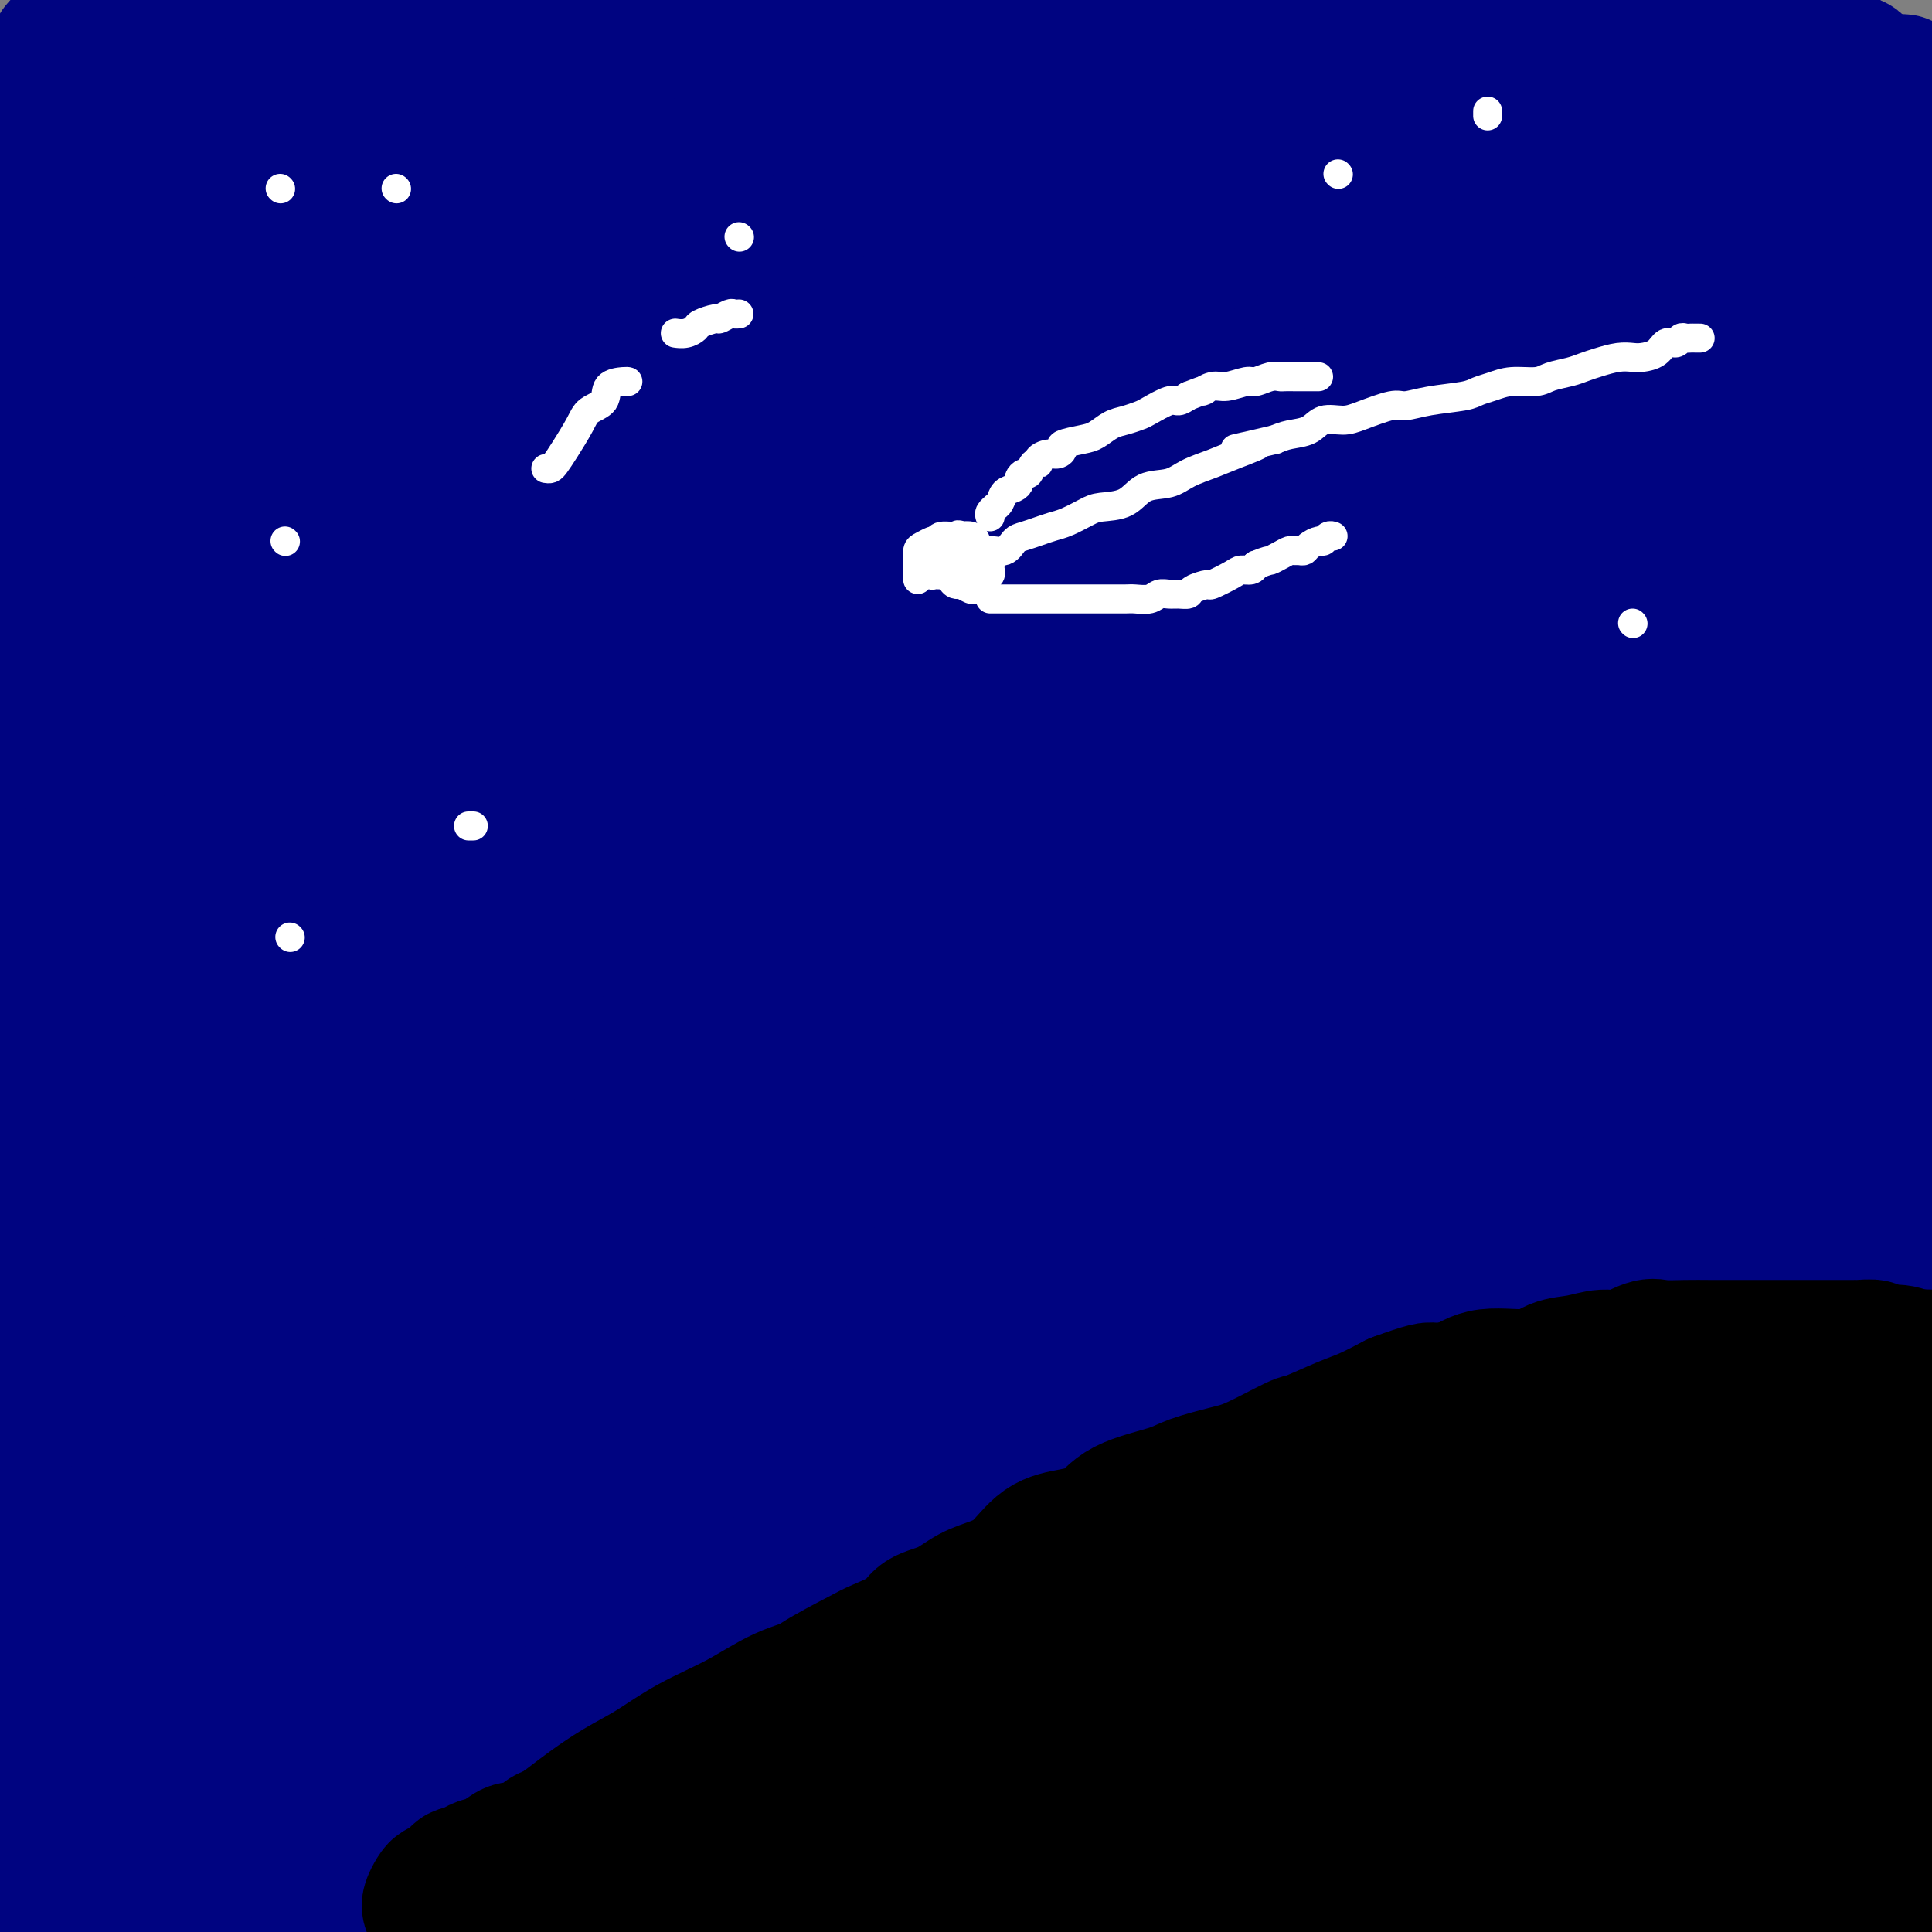 <svg viewBox='0 0 400 400' version='1.1' xmlns='http://www.w3.org/2000/svg' xmlns:xlink='http://www.w3.org/1999/xlink'><rect x="0" y="0" width="400" height="400" fill="#808080" stroke="none"/><g fill='none' stroke='#000481' stroke-width='28' stroke-linecap='round' stroke-linejoin='round'><path d='M12,13c0.277,0.002 0.553,0.005 1,0c0.447,-0.005 1.064,-0.016 2,0c0.936,0.016 2.191,0.061 3,0c0.809,-0.061 1.171,-0.227 2,0c0.829,0.227 2.124,0.845 3,1c0.876,0.155 1.332,-0.155 2,0c0.668,0.155 1.549,0.774 3,1c1.451,0.226 3.472,0.061 5,0c1.528,-0.061 2.562,-0.016 4,0c1.438,0.016 3.281,0.004 5,0c1.719,-0.004 3.315,-0.001 5,0c1.685,0.001 3.458,0.001 5,0c1.542,-0.001 2.852,-0.001 5,0c2.148,0.001 5.136,0.003 7,0c1.864,-0.003 2.606,-0.011 4,0c1.394,0.011 3.441,0.041 5,0c1.559,-0.041 2.631,-0.155 4,0c1.369,0.155 3.036,0.577 5,1c1.964,0.423 4.225,0.845 6,1c1.775,0.155 3.063,0.041 5,0c1.937,-0.041 4.521,-0.011 7,0c2.479,0.011 4.851,0.003 7,0c2.149,-0.003 4.074,-0.002 6,0'/><path d='M113,17c17.147,0.619 9.514,0.166 9,0c-0.514,-0.166 6.090,-0.044 10,0c3.910,0.044 5.126,0.012 7,0c1.874,-0.012 4.407,-0.003 7,0c2.593,0.003 5.245,0.001 7,0c1.755,-0.001 2.614,-0.000 4,0c1.386,0.000 3.300,0.000 5,0c1.700,-0.000 3.187,-0.000 5,0c1.813,0.000 3.953,0.000 6,0c2.047,-0.000 4.002,-0.000 6,0c1.998,0.000 4.037,0.000 6,0c1.963,-0.000 3.848,-0.000 6,0c2.152,0.000 4.572,0.000 6,0c1.428,-0.000 1.864,-0.000 5,0c3.136,0.000 8.971,0.000 13,0c4.029,-0.000 6.253,-0.000 9,0c2.747,0.000 6.016,0.000 9,0c2.984,-0.000 5.683,-0.000 9,0c3.317,0.000 7.252,0.000 11,0c3.748,-0.000 7.310,-0.000 11,0c3.690,0.000 7.507,0.000 11,0c3.493,-0.000 6.662,-0.000 10,0c3.338,0.000 6.845,0.000 10,0c3.155,-0.000 5.957,-0.000 9,0c3.043,0.000 6.325,0.000 9,0c2.675,-0.000 4.741,-0.000 8,0c3.259,0.000 7.710,0.000 11,0c3.290,0.000 5.418,-0.000 8,0c2.582,0.000 5.618,0.000 8,0c2.382,0.000 4.109,0.000 6,0c1.891,0.000 3.945,0.000 6,0'/><path d='M360,17c39.314,-0.000 14.097,-0.000 6,0c-8.097,0.000 0.924,0.000 5,0c4.076,-0.000 3.208,-0.000 4,0c0.792,0.000 3.244,0.000 5,0c1.756,-0.000 2.815,-0.001 4,0c1.185,0.001 2.494,0.003 4,0c1.506,-0.003 3.207,-0.011 4,0c0.793,0.011 0.679,0.040 1,0c0.321,-0.040 1.078,-0.151 1,0c-0.078,0.151 -0.992,0.562 -2,1c-1.008,0.438 -2.111,0.902 -3,1c-0.889,0.098 -1.563,-0.170 -3,0c-1.437,0.170 -3.635,0.777 -5,1c-1.365,0.223 -1.895,0.060 -3,0c-1.105,-0.060 -2.786,-0.018 -4,0c-1.214,0.018 -1.963,0.011 -3,0c-1.037,-0.011 -2.363,-0.027 -4,0c-1.637,0.027 -3.585,0.098 -6,0c-2.415,-0.098 -5.299,-0.366 -8,-1c-2.701,-0.634 -5.221,-1.634 -7,-2c-1.779,-0.366 -2.817,-0.098 -4,0c-1.183,0.098 -2.511,0.026 -4,0c-1.489,-0.026 -3.140,-0.008 -5,0c-1.860,0.008 -3.930,0.004 -6,0'/><path d='M327,17c-9.918,-0.464 -7.714,-0.124 -8,0c-0.286,0.124 -3.064,0.033 -5,0c-1.936,-0.033 -3.032,-0.009 -4,0c-0.968,0.009 -1.809,0.002 -3,0c-1.191,-0.002 -2.730,-0.001 -4,0c-1.270,0.001 -2.269,0.000 -5,0c-2.731,-0.000 -7.194,-0.000 -10,0c-2.806,0.000 -3.957,0.000 -6,0c-2.043,-0.000 -4.979,-0.000 -8,0c-3.021,0.000 -6.126,0.000 -9,0c-2.874,-0.000 -5.518,-0.000 -9,0c-3.482,0.000 -7.803,0.000 -11,0c-3.197,-0.000 -5.268,-0.000 -8,0c-2.732,0.000 -6.123,0.000 -9,0c-2.877,-0.000 -5.241,-0.000 -8,0c-2.759,0.000 -5.913,0.000 -9,0c-3.087,-0.000 -6.106,-0.000 -9,0c-2.894,0.000 -5.663,0.000 -9,0c-3.337,-0.000 -7.241,-0.000 -11,0c-3.759,0.000 -7.374,0.000 -11,0c-3.626,-0.000 -7.265,-0.000 -11,0c-3.735,0.000 -7.566,0.000 -11,0c-3.434,-0.000 -6.471,-0.000 -11,0c-4.529,0.000 -10.548,0.000 -15,0c-4.452,-0.000 -7.335,-0.000 -11,0c-3.665,0.000 -8.112,0.000 -12,0c-3.888,0.000 -7.217,-0.000 -11,0c-3.783,0.000 -8.018,0.000 -12,0c-3.982,0.000 -7.709,0.000 -11,0c-3.291,0.000 -6.145,0.000 -9,0'/><path d='M57,17c-43.219,-0.033 -16.266,-0.117 -8,0c8.266,0.117 -2.156,0.435 -7,0c-4.844,-0.435 -4.111,-1.623 -5,-2c-0.889,-0.377 -3.401,0.058 -5,0c-1.599,-0.058 -2.284,-0.608 -4,-1c-1.716,-0.392 -4.462,-0.626 -6,-1c-1.538,-0.374 -1.868,-0.887 -3,-1c-1.132,-0.113 -3.067,0.176 -4,0c-0.933,-0.176 -0.864,-0.817 -1,-1c-0.136,-0.183 -0.477,0.091 -1,0c-0.523,-0.091 -1.227,-0.546 -1,-1c0.227,-0.454 1.387,-0.906 2,-1c0.613,-0.094 0.680,0.171 1,0c0.320,-0.171 0.895,-0.778 2,-1c1.105,-0.222 2.742,-0.060 4,0c1.258,0.060 2.138,0.016 3,0c0.862,-0.016 1.705,-0.004 3,0c1.295,0.004 3.040,0.001 4,0c0.960,-0.001 1.135,-0.000 2,0c0.865,0.000 2.420,0.000 3,0c0.580,-0.000 0.187,-0.000 1,0c0.813,0.000 2.834,0.000 4,0c1.166,-0.000 1.477,-0.000 2,0c0.523,0.000 1.256,0.000 3,0c1.744,-0.000 4.498,-0.000 6,0c1.502,0.000 1.751,0.000 2,0'/><path d='M54,8c6.982,-0.309 3.438,-0.083 3,0c-0.438,0.083 2.232,0.022 4,0c1.768,-0.022 2.636,-0.006 4,0c1.364,0.006 3.224,0.002 5,0c1.776,-0.002 3.468,-0.000 5,0c1.532,0.000 2.902,0.000 4,0c1.098,-0.000 1.922,-0.000 3,0c1.078,0.000 2.410,0.000 4,0c1.590,-0.000 3.436,-0.000 6,0c2.564,0.000 5.844,0.000 8,0c2.156,-0.000 3.186,-0.000 6,0c2.814,0.000 7.411,0.000 11,0c3.589,-0.000 6.169,-0.000 9,0c2.831,0.000 5.913,0.000 9,0c3.087,-0.000 6.177,-0.000 9,0c2.823,0.000 5.377,0.000 9,0c3.623,-0.000 8.313,-0.000 12,0c3.687,0.000 6.369,0.000 10,0c3.631,-0.000 8.211,-0.000 13,0c4.789,0.000 9.786,0.000 14,0c4.214,-0.000 7.644,-0.000 11,0c3.356,0.000 6.638,0.000 10,0c3.362,-0.000 6.804,-0.000 10,0c3.196,0.000 6.146,0.000 9,0c2.854,-0.000 5.614,-0.000 8,0c2.386,0.000 4.400,0.000 7,0c2.600,-0.000 5.788,-0.000 9,0c3.212,0.000 6.449,0.000 9,0c2.551,-0.000 4.418,-0.000 7,0c2.582,0.000 5.881,0.000 9,0c3.119,0.000 6.060,0.000 9,0'/><path d='M300,8c39.330,0.000 14.655,0.000 8,0c-6.655,-0.000 4.708,-0.000 11,0c6.292,0.000 7.512,0.000 10,0c2.488,-0.000 6.245,-0.000 9,0c2.755,0.000 4.508,0.000 6,0c1.492,-0.000 2.724,-0.000 4,0c1.276,0.000 2.595,0.000 4,0c1.405,-0.000 2.897,-0.000 4,0c1.103,0.000 1.818,0.000 3,0c1.182,-0.000 2.831,-0.001 4,0c1.169,0.001 1.856,0.005 3,0c1.144,-0.005 2.744,-0.017 4,0c1.256,0.017 2.168,0.065 3,0c0.832,-0.065 1.584,-0.242 2,0c0.416,0.242 0.496,0.905 1,1c0.504,0.095 1.430,-0.377 2,0c0.570,0.377 0.782,1.603 1,2c0.218,0.397 0.440,-0.034 1,0c0.560,0.034 1.459,0.534 2,1c0.541,0.466 0.726,0.898 1,1c0.274,0.102 0.637,-0.127 1,0c0.363,0.127 0.727,0.609 1,1c0.273,0.391 0.455,0.693 1,1c0.545,0.307 1.452,0.621 2,1c0.548,0.379 0.735,0.822 1,1c0.265,0.178 0.607,0.089 1,0c0.393,-0.089 0.837,-0.178 1,0c0.163,0.178 0.047,0.622 0,1c-0.047,0.378 -0.023,0.689 0,1'/><path d='M391,19c2.950,1.816 1.326,0.857 1,1c-0.326,0.143 0.645,1.388 1,2c0.355,0.612 0.095,0.590 0,1c-0.095,0.410 -0.026,1.252 0,2c0.026,0.748 0.007,1.401 0,2c-0.007,0.599 -0.003,1.142 0,2c0.003,0.858 0.005,2.031 0,3c-0.005,0.969 -0.015,1.735 0,3c0.015,1.265 0.057,3.028 0,4c-0.057,0.972 -0.211,1.152 0,2c0.211,0.848 0.789,2.363 1,3c0.211,0.637 0.057,0.398 0,1c-0.057,0.602 -0.015,2.047 0,3c0.015,0.953 0.004,1.414 0,2c-0.004,0.586 -0.001,1.296 0,2c0.001,0.704 0.000,1.403 0,2c-0.000,0.597 -0.000,1.094 0,2c0.000,0.906 0.000,2.221 0,3c-0.000,0.779 -0.000,1.020 0,2c0.000,0.980 0.000,2.698 0,4c-0.000,1.302 -0.000,2.189 0,3c0.000,0.811 0.000,1.545 0,3c-0.000,1.455 -0.000,3.630 0,5c0.000,1.370 0.001,1.934 0,3c-0.001,1.066 -0.004,2.633 0,4c0.004,1.367 0.015,2.532 0,4c-0.015,1.468 -0.057,3.239 0,5c0.057,1.761 0.211,3.513 0,5c-0.211,1.487 -0.788,2.708 -1,4c-0.212,1.292 -0.061,2.655 0,4c0.061,1.345 0.030,2.673 0,4'/><path d='M393,109c0.309,14.864 0.083,7.022 0,5c-0.083,-2.022 -0.022,1.774 0,4c0.022,2.226 0.006,2.880 0,5c-0.006,2.120 -0.002,5.704 0,8c0.002,2.296 0.000,3.305 0,5c-0.000,1.695 -0.000,4.078 0,6c0.000,1.922 0.000,3.384 0,5c-0.000,1.616 -0.000,3.387 0,5c0.000,1.613 0.001,3.069 0,4c-0.001,0.931 -0.004,1.338 0,3c0.004,1.662 0.015,4.579 0,6c-0.015,1.421 -0.057,1.347 0,2c0.057,0.653 0.212,2.035 0,4c-0.212,1.965 -0.792,4.514 -1,6c-0.208,1.486 -0.045,1.910 0,4c0.045,2.090 -0.027,5.845 0,8c0.027,2.155 0.152,2.711 0,4c-0.152,1.289 -0.581,3.310 -1,5c-0.419,1.690 -0.829,3.049 -1,5c-0.171,1.951 -0.102,4.496 0,7c0.102,2.504 0.238,4.968 0,8c-0.238,3.032 -0.848,6.633 -1,9c-0.152,2.367 0.155,3.501 0,6c-0.155,2.499 -0.774,6.365 -1,9c-0.226,2.635 -0.061,4.041 0,6c0.061,1.959 0.016,4.473 0,7c-0.016,2.527 -0.004,5.067 0,8c0.004,2.933 0.001,6.261 0,9c-0.001,2.739 -0.000,4.891 0,7c0.000,2.109 0.000,4.174 0,6c-0.000,1.826 -0.000,3.413 0,5'/><path d='M388,290c-0.774,28.716 -0.207,10.005 0,4c0.207,-6.005 0.056,0.698 0,4c-0.056,3.302 -0.015,3.205 0,4c0.015,0.795 0.004,2.481 0,4c-0.004,1.519 -0.001,2.870 0,4c0.001,1.130 0.000,2.037 0,3c-0.000,0.963 -0.000,1.980 0,4c0.000,2.020 0.000,5.043 0,7c-0.000,1.957 -0.000,2.848 0,4c0.000,1.152 0.000,2.565 0,4c-0.000,1.435 -0.000,2.891 0,4c0.000,1.109 0.000,1.872 0,3c-0.000,1.128 -0.000,2.623 0,4c0.000,1.377 0.000,2.636 0,4c-0.000,1.364 -0.000,2.834 0,4c0.000,1.166 0.000,2.030 0,3c-0.000,0.970 -0.000,2.046 0,3c0.000,0.954 0.000,1.786 0,3c-0.000,1.214 -0.000,2.812 0,4c0.000,1.188 0.000,1.968 0,3c-0.000,1.032 -0.000,2.316 0,3c0.000,0.684 0.000,0.769 0,1c-0.000,0.231 -0.000,0.609 0,1c0.000,0.391 0.000,0.795 0,1c0.000,0.205 -0.000,0.211 0,1c0.000,0.789 0.000,2.362 0,3c0.000,0.638 -0.000,0.342 0,1c0.000,0.658 0.000,2.269 0,3c0.000,0.731 -0.000,0.581 0,1c0.000,0.419 0.000,1.405 0,2c-0.000,0.595 0.000,0.797 0,1'/><path d='M388,385c-0.001,14.935 -0.003,4.772 0,1c0.003,-3.772 0.013,-1.154 0,0c-0.013,1.154 -0.048,0.845 0,1c0.048,0.155 0.178,0.774 0,1c-0.178,0.226 -0.666,0.061 -1,0c-0.334,-0.061 -0.515,-0.016 -1,0c-0.485,0.016 -1.275,0.004 -2,0c-0.725,-0.004 -1.384,-0.001 -2,0c-0.616,0.001 -1.190,0.000 -2,0c-0.810,-0.000 -1.855,-0.000 -3,0c-1.145,0.000 -2.390,0.000 -3,0c-0.610,-0.000 -0.586,-0.000 -1,0c-0.414,0.000 -1.266,-0.000 -2,0c-0.734,0.000 -1.349,0.000 -2,0c-0.651,-0.000 -1.339,-0.000 -2,0c-0.661,0.000 -1.296,0.000 -2,0c-0.704,-0.000 -1.477,-0.000 -2,0c-0.523,0.000 -0.796,0.001 -1,0c-0.204,-0.001 -0.340,-0.004 -1,0c-0.660,0.004 -1.843,0.016 -3,0c-1.157,-0.016 -2.288,-0.061 -3,0c-0.712,0.061 -1.006,0.226 -2,0c-0.994,-0.226 -2.688,-0.845 -4,-1c-1.312,-0.155 -2.241,0.155 -3,0c-0.759,-0.155 -1.348,-0.773 -2,-1c-0.652,-0.227 -1.368,-0.061 -2,0c-0.632,0.061 -1.181,0.017 -2,0c-0.819,-0.017 -1.910,-0.009 -3,0'/><path d='M337,386c-8.194,-0.309 -3.181,-0.083 -2,0c1.181,0.083 -1.472,0.022 -3,0c-1.528,-0.022 -1.931,-0.006 -3,0c-1.069,0.006 -2.803,0.002 -4,0c-1.197,-0.002 -1.857,-0.000 -3,0c-1.143,0.000 -2.768,0.000 -5,0c-2.232,-0.000 -5.069,-0.000 -7,0c-1.931,0.000 -2.955,0.000 -4,0c-1.045,-0.000 -2.109,-0.000 -3,0c-0.891,0.000 -1.608,0.000 -3,0c-1.392,-0.000 -3.460,-0.000 -5,0c-1.540,0.000 -2.553,0.000 -4,0c-1.447,-0.000 -3.328,-0.000 -5,0c-1.672,0.000 -3.135,0.000 -5,0c-1.865,-0.000 -4.130,-0.000 -6,0c-1.870,0.000 -3.343,0.000 -5,0c-1.657,-0.000 -3.497,-0.000 -5,0c-1.503,0.000 -2.670,0.000 -5,0c-2.330,-0.000 -5.824,-0.000 -8,0c-2.176,0.000 -3.033,0.000 -4,0c-0.967,-0.000 -2.043,-0.000 -3,0c-0.957,0.000 -1.796,0.000 -3,0c-1.204,-0.000 -2.775,-0.000 -4,0c-1.225,0.000 -2.104,0.000 -3,0c-0.896,0.000 -1.807,0.000 -3,0c-1.193,0.000 -2.667,0.000 -4,0c-1.333,0.000 -2.526,0.000 -4,0c-1.474,0.000 -3.230,0.000 -5,0c-1.770,0.000 -3.553,0.000 -5,0c-1.447,0.000 -2.556,0.000 -4,0c-1.444,0.000 -3.222,0.000 -5,0'/><path d='M205,386c-20.831,-0.000 -6.909,-0.000 -3,0c3.909,0.000 -2.194,0.000 -5,0c-2.806,-0.000 -2.315,-0.000 -3,0c-0.685,0.000 -2.545,0.000 -4,0c-1.455,-0.000 -2.506,-0.001 -4,0c-1.494,0.001 -3.430,0.004 -5,0c-1.570,-0.004 -2.775,-0.014 -5,0c-2.225,0.014 -5.472,0.054 -8,0c-2.528,-0.054 -4.338,-0.200 -7,0c-2.662,0.200 -6.174,0.747 -9,1c-2.826,0.253 -4.964,0.211 -8,1c-3.036,0.789 -6.971,2.407 -9,3c-2.029,0.593 -2.154,0.159 -3,0c-0.846,-0.159 -2.414,-0.043 -4,0c-1.586,0.043 -3.189,0.011 -4,0c-0.811,-0.011 -0.831,-0.003 -2,0c-1.169,0.003 -3.487,0.001 -5,0c-1.513,-0.001 -2.219,-0.000 -4,0c-1.781,0.000 -4.636,0.000 -7,0c-2.364,-0.000 -4.237,-0.000 -6,0c-1.763,0.000 -3.416,0.000 -6,0c-2.584,-0.000 -6.098,-0.000 -9,0c-2.902,0.000 -5.190,0.000 -9,0c-3.810,-0.000 -9.141,-0.000 -12,0c-2.859,0.000 -3.245,0.000 -4,0c-0.755,-0.000 -1.878,-0.000 -3,0c-1.122,0.000 -2.243,0.000 -3,0c-0.757,-0.000 -1.151,-0.000 -2,0c-0.849,0.000 -2.152,0.000 -3,0c-0.848,-0.000 -1.242,-0.000 -2,0c-0.758,0.000 -1.879,0.000 -3,0'/><path d='M44,391c-14.370,-0.000 -4.796,-0.000 -2,0c2.796,0.000 -1.188,0.000 -3,0c-1.812,-0.000 -1.454,-0.000 -2,0c-0.546,0.000 -1.997,0.000 -3,0c-1.003,-0.000 -1.558,-0.000 -2,0c-0.442,0.000 -0.771,0.000 -1,0c-0.229,-0.000 -0.359,-0.000 -1,0c-0.641,0.000 -1.794,0.001 -2,0c-0.206,-0.001 0.534,-0.002 0,0c-0.534,0.002 -2.343,0.007 -3,0c-0.657,-0.007 -0.161,-0.026 -1,0c-0.839,0.026 -3.014,0.098 -4,0c-0.986,-0.098 -0.785,-0.365 -2,-1c-1.215,-0.635 -3.846,-1.637 -5,-2c-1.154,-0.363 -0.831,-0.088 -1,0c-0.169,0.088 -0.829,-0.012 -1,0c-0.171,0.012 0.147,0.136 0,0c-0.147,-0.136 -0.758,-0.534 -1,-1c-0.242,-0.466 -0.117,-1.001 0,-1c0.117,0.001 0.224,0.539 0,0c-0.224,-0.539 -0.778,-2.154 -1,-3c-0.222,-0.846 -0.111,-0.923 0,-1'/><path d='M9,382c-0.155,-1.532 -0.041,-2.864 0,-4c0.041,-1.136 0.011,-2.078 0,-3c-0.011,-0.922 -0.003,-1.824 0,-3c0.003,-1.176 0.001,-2.625 0,-4c-0.001,-1.375 -0.000,-2.675 0,-4c0.000,-1.325 0.000,-2.675 0,-4c-0.000,-1.325 -0.000,-2.625 0,-4c0.000,-1.375 0.000,-2.824 0,-4c-0.000,-1.176 -0.000,-2.077 0,-4c0.000,-1.923 -0.000,-4.866 0,-7c0.000,-2.134 0.000,-3.460 0,-5c-0.000,-1.540 -0.000,-3.296 0,-5c0.000,-1.704 0.000,-3.358 0,-5c-0.000,-1.642 -0.000,-3.274 0,-5c0.000,-1.726 0.000,-3.548 0,-5c-0.000,-1.452 -0.001,-2.536 0,-4c0.001,-1.464 0.003,-3.308 0,-5c-0.003,-1.692 -0.011,-3.232 0,-5c0.011,-1.768 0.042,-3.764 0,-6c-0.042,-2.236 -0.156,-4.711 0,-7c0.156,-2.289 0.581,-4.393 1,-9c0.419,-4.607 0.833,-11.718 1,-17c0.167,-5.282 0.086,-8.735 0,-13c-0.086,-4.265 -0.179,-9.342 0,-14c0.179,-4.658 0.630,-8.898 1,-14c0.370,-5.102 0.659,-11.067 1,-16c0.341,-4.933 0.732,-8.833 1,-14c0.268,-5.167 0.412,-11.602 1,-17c0.588,-5.398 1.620,-9.761 2,-14c0.380,-4.239 0.109,-8.354 0,-12c-0.109,-3.646 -0.054,-6.823 0,-10'/><path d='M17,139c1.664,-25.435 1.823,-14.022 2,-11c0.177,3.022 0.373,-2.347 1,-7c0.627,-4.653 1.685,-8.589 2,-11c0.315,-2.411 -0.112,-3.296 0,-5c0.112,-1.704 0.762,-4.226 1,-6c0.238,-1.774 0.064,-2.799 0,-4c-0.064,-1.201 -0.017,-2.578 0,-4c0.017,-1.422 0.005,-2.887 0,-4c-0.005,-1.113 -0.001,-1.872 0,-3c0.001,-1.128 0.000,-2.623 0,-4c-0.000,-1.377 -0.000,-2.636 0,-4c0.000,-1.364 0.000,-2.833 0,-4c-0.000,-1.167 -0.000,-2.032 0,-4c0.000,-1.968 0.001,-5.041 0,-7c-0.001,-1.959 -0.003,-2.806 0,-4c0.003,-1.194 0.012,-2.735 0,-4c-0.012,-1.265 -0.046,-2.255 0,-3c0.046,-0.745 0.170,-1.245 0,-2c-0.170,-0.755 -0.634,-1.763 -1,-2c-0.366,-0.237 -0.634,0.299 -1,0c-0.366,-0.299 -0.830,-1.431 -1,-2c-0.170,-0.569 -0.046,-0.573 0,-1c0.046,-0.427 0.012,-1.277 0,-2c-0.012,-0.723 -0.004,-1.321 0,-2c0.004,-0.679 0.002,-1.441 0,-2c-0.002,-0.559 -0.004,-0.917 0,-2c0.004,-1.083 0.015,-2.892 0,-5c-0.015,-2.108 -0.056,-4.513 0,-6c0.056,-1.487 0.207,-2.054 0,-3c-0.207,-0.946 -0.774,-2.270 -1,-3c-0.226,-0.730 -0.113,-0.865 0,-1'/><path d='M19,17c-0.570,-12.686 0.005,-3.400 0,0c-0.005,3.400 -0.589,0.913 -1,0c-0.411,-0.913 -0.647,-0.251 -1,0c-0.353,0.251 -0.823,0.091 -1,0c-0.177,-0.091 -0.062,-0.114 -1,0c-0.938,0.114 -2.931,0.366 -4,1c-1.069,0.634 -1.215,1.652 -2,3c-0.785,1.348 -2.210,3.026 -3,5c-0.790,1.974 -0.943,4.244 -1,6c-0.057,1.756 -0.016,2.997 0,4c0.016,1.003 0.007,1.768 0,3c-0.007,1.232 -0.013,2.932 0,4c0.013,1.068 0.044,1.506 0,3c-0.044,1.494 -0.163,4.045 0,6c0.163,1.955 0.608,3.313 1,5c0.392,1.687 0.732,3.702 1,6c0.268,2.298 0.464,4.879 1,7c0.536,2.121 1.412,3.782 2,6c0.588,2.218 0.890,4.991 1,7c0.110,2.009 0.030,3.252 0,6c-0.030,2.748 -0.008,7.001 0,10c0.008,2.999 0.002,4.745 0,7c-0.002,2.255 -0.000,5.018 0,8c0.000,2.982 -0.001,6.183 0,9c0.001,2.817 0.003,5.249 0,8c-0.003,2.751 -0.010,5.822 0,9c0.010,3.178 0.039,6.462 0,10c-0.039,3.538 -0.144,7.330 0,11c0.144,3.670 0.539,7.219 0,11c-0.539,3.781 -2.011,7.795 -3,11c-0.989,3.205 -1.494,5.603 -2,8'/><path d='M6,191c-0.725,3.819 -0.037,3.867 0,6c0.037,2.133 -0.579,6.349 -1,9c-0.421,2.651 -0.649,3.735 -1,5c-0.351,1.265 -0.826,2.711 -1,4c-0.174,1.289 -0.049,2.421 0,3c0.049,0.579 0.020,0.604 0,1c-0.020,0.396 -0.032,1.164 0,1c0.032,-0.164 0.109,-1.259 0,-2c-0.109,-0.741 -0.405,-1.127 0,-3c0.405,-1.873 1.512,-5.231 2,-9c0.488,-3.769 0.356,-7.947 1,-12c0.644,-4.053 2.062,-7.981 3,-13c0.938,-5.019 1.394,-11.128 2,-17c0.606,-5.872 1.360,-11.506 2,-17c0.640,-5.494 1.165,-10.848 2,-16c0.835,-5.152 1.980,-10.103 3,-15c1.020,-4.897 1.916,-9.742 3,-14c1.084,-4.258 2.356,-7.931 4,-11c1.644,-3.069 3.658,-5.535 5,-8c1.342,-2.465 2.011,-4.930 3,-7c0.989,-2.070 2.297,-3.744 3,-5c0.703,-1.256 0.800,-2.094 1,-3c0.200,-0.906 0.501,-1.881 1,-3c0.499,-1.119 1.196,-2.382 2,-3c0.804,-0.618 1.717,-0.589 2,-1c0.283,-0.411 -0.062,-1.260 0,-2c0.062,-0.740 0.531,-1.370 1,-2'/><path d='M43,57c3.521,-6.974 1.324,-1.910 1,0c-0.324,1.910 1.225,0.667 2,0c0.775,-0.667 0.776,-0.756 1,-1c0.224,-0.244 0.670,-0.642 1,-1c0.330,-0.358 0.543,-0.677 1,-1c0.457,-0.323 1.158,-0.650 2,-1c0.842,-0.350 1.826,-0.724 3,-1c1.174,-0.276 2.539,-0.455 4,-1c1.461,-0.545 3.018,-1.457 4,-2c0.982,-0.543 1.387,-0.718 2,-1c0.613,-0.282 1.432,-0.670 2,-1c0.568,-0.330 0.886,-0.602 1,-1c0.114,-0.398 0.024,-0.923 0,-1c-0.024,-0.077 0.017,0.295 -1,0c-1.017,-0.295 -3.091,-1.256 -5,-2c-1.909,-0.744 -3.653,-1.271 -5,-2c-1.347,-0.729 -2.297,-1.659 -4,-2c-1.703,-0.341 -4.160,-0.091 -7,0c-2.840,0.091 -6.065,0.024 -8,0c-1.935,-0.024 -2.581,-0.007 -3,0c-0.419,0.007 -0.611,0.002 -1,0c-0.389,-0.002 -0.976,-0.000 -1,0c-0.024,0.000 0.515,0.000 1,0c0.485,-0.000 0.916,-0.000 2,0c1.084,0.000 2.821,0.000 7,0c4.179,-0.000 10.801,-0.000 17,0c6.199,0.000 11.977,0.000 17,0c5.023,-0.000 9.292,-0.000 16,0c6.708,0.000 15.854,0.000 25,0'/><path d='M117,39c15.963,0.000 14.372,0.000 18,0c3.628,-0.000 12.476,-0.000 20,0c7.524,0.000 13.723,0.000 20,0c6.277,-0.000 12.630,-0.000 18,0c5.370,0.000 9.755,0.000 13,0c3.245,-0.000 5.349,-0.000 7,0c1.651,0.000 2.848,0.000 4,0c1.152,-0.000 2.260,-0.001 4,0c1.740,0.001 4.114,0.002 7,0c2.886,-0.002 6.285,-0.009 9,0c2.715,0.009 4.745,0.033 9,0c4.255,-0.033 10.736,-0.122 15,0c4.264,0.122 6.311,0.457 9,1c2.689,0.543 6.020,1.294 9,2c2.980,0.706 5.611,1.366 9,2c3.389,0.634 7.537,1.242 13,2c5.463,0.758 12.240,1.667 16,2c3.760,0.333 4.504,0.089 5,0c0.496,-0.089 0.746,-0.024 1,0c0.254,0.024 0.512,0.006 1,0c0.488,-0.006 1.204,-0.002 2,0c0.796,0.002 1.671,0.000 3,0c1.329,-0.000 3.113,-0.000 5,0c1.887,0.000 3.875,0.000 6,0c2.125,-0.000 4.385,-0.000 6,0c1.615,0.000 2.586,0.000 4,0c1.414,-0.000 3.271,-0.000 5,0c1.729,0.000 3.329,0.000 5,0c1.671,-0.000 3.411,-0.000 5,0c1.589,0.000 3.025,0.000 4,0c0.975,-0.000 1.487,-0.000 2,0'/><path d='M371,48c8.305,-0.001 2.068,-0.003 0,0c-2.068,0.003 0.034,0.012 1,0c0.966,-0.012 0.795,-0.043 1,0c0.205,0.043 0.785,0.161 1,0c0.215,-0.161 0.065,-0.601 0,-1c-0.065,-0.399 -0.045,-0.758 0,-1c0.045,-0.242 0.115,-0.367 0,-1c-0.115,-0.633 -0.416,-1.775 -1,-3c-0.584,-1.225 -1.452,-2.534 -2,-3c-0.548,-0.466 -0.775,-0.090 -1,0c-0.225,0.090 -0.446,-0.105 -3,-1c-2.554,-0.895 -7.440,-2.489 -10,-3c-2.560,-0.511 -2.792,0.061 -4,0c-1.208,-0.061 -3.391,-0.757 -7,-1c-3.609,-0.243 -8.645,-0.035 -13,0c-4.355,0.035 -8.029,-0.104 -11,0c-2.971,0.104 -5.241,0.451 -8,1c-2.759,0.549 -6.009,1.299 -9,2c-2.991,0.701 -5.724,1.351 -9,2c-3.276,0.649 -7.094,1.296 -11,2c-3.906,0.704 -7.901,1.463 -12,2c-4.099,0.537 -8.303,0.850 -12,1c-3.697,0.150 -6.885,0.135 -10,0c-3.115,-0.135 -6.155,-0.390 -10,0c-3.845,0.390 -8.495,1.424 -12,2c-3.505,0.576 -5.867,0.694 -8,1c-2.133,0.306 -4.038,0.802 -3,1c1.038,0.198 5.019,0.099 9,0'/><path d='M227,48c4.414,-0.000 10.948,-0.000 19,0c8.052,0.000 17.620,0.001 28,0c10.380,-0.001 21.571,-0.003 28,0c6.429,0.003 8.097,0.012 9,0c0.903,-0.012 1.041,-0.043 1,0c-0.041,0.043 -0.262,0.161 -2,0c-1.738,-0.161 -4.994,-0.600 -11,0c-6.006,0.600 -14.761,2.239 -22,4c-7.239,1.761 -12.962,3.643 -30,14c-17.038,10.357 -45.389,29.188 -66,43c-20.611,13.812 -33.480,22.606 -47,34c-13.520,11.394 -27.690,25.390 -39,37c-11.310,11.610 -19.760,20.834 -25,28c-5.240,7.166 -7.269,12.274 -9,17c-1.731,4.726 -3.165,9.071 -4,12c-0.835,2.929 -1.072,4.443 -1,4c0.072,-0.443 0.452,-2.844 2,-7c1.548,-4.156 4.266,-10.067 7,-17c2.734,-6.933 5.486,-14.888 9,-28c3.514,-13.112 7.790,-31.380 13,-46c5.210,-14.620 11.353,-25.591 19,-36c7.647,-10.409 16.799,-20.255 24,-27c7.201,-6.745 12.450,-10.387 17,-13c4.550,-2.613 8.402,-4.195 10,-5c1.598,-0.805 0.942,-0.832 1,-1c0.058,-0.168 0.830,-0.478 1,0c0.170,0.478 -0.262,1.744 -1,5c-0.738,3.256 -1.782,8.502 -5,17c-3.218,8.498 -8.609,20.249 -14,32'/><path d='M139,115c-6.440,12.947 -15.540,29.314 -26,45c-10.460,15.686 -22.280,30.691 -37,50c-14.720,19.309 -32.340,42.923 -43,57c-10.660,14.077 -14.360,18.617 -17,22c-2.640,3.383 -4.219,5.609 -5,7c-0.781,1.391 -0.765,1.949 -1,2c-0.235,0.051 -0.720,-0.404 1,-2c1.720,-1.596 5.644,-4.334 11,-10c5.356,-5.666 12.144,-14.261 23,-26c10.856,-11.739 25.781,-26.621 41,-45c15.219,-18.379 30.731,-40.254 50,-61c19.269,-20.746 42.293,-40.363 62,-57c19.707,-16.637 36.096,-30.294 47,-40c10.904,-9.706 16.324,-15.462 19,-19c2.676,-3.538 2.609,-4.859 3,-6c0.391,-1.141 1.241,-2.101 -1,-2c-2.241,0.101 -7.572,1.263 -15,5c-7.428,3.737 -16.952,10.048 -32,19c-15.048,8.952 -35.621,20.544 -57,34c-21.379,13.456 -43.564,28.777 -68,43c-24.436,14.223 -51.125,27.350 -70,38c-18.875,10.650 -29.938,18.825 -41,27'/><path d='M4,197c-3.857,1.917 -7.714,3.834 0,0c7.714,-3.834 26.998,-13.419 47,-25c20.002,-11.581 40.722,-25.157 64,-39c23.278,-13.843 49.116,-27.954 72,-41c22.884,-13.046 42.816,-25.026 56,-33c13.184,-7.974 19.619,-11.940 23,-14c3.381,-2.060 3.707,-2.214 3,-2c-0.707,0.214 -2.449,0.796 -2,0c0.449,-0.796 3.087,-2.970 -19,10c-22.087,12.970 -68.900,41.085 -94,55c-25.100,13.915 -28.489,13.631 -52,24c-23.511,10.369 -67.146,31.391 -101,47c-33.854,15.609 -57.927,25.804 -82,36'/><path d='M76,185c-7.965,1.494 -15.930,2.989 0,0c15.930,-2.989 55.754,-10.461 76,-14c20.246,-3.539 20.912,-3.145 22,-3c1.088,0.145 2.596,0.041 3,0c0.404,-0.041 -0.298,-0.021 -1,0'/><path d='M176,168c14.667,-2.956 1.333,-1.844 -45,0c-46.333,1.844 -125.667,4.422 -205,7'/><path d='M110,262c-3.619,1.105 -7.239,2.211 0,0c7.239,-2.211 25.336,-7.738 33,-10c7.664,-2.262 4.893,-1.258 3,-2c-1.893,-0.742 -2.910,-3.230 -15,-7c-12.090,-3.770 -35.255,-8.823 -57,-13c-21.745,-4.177 -42.070,-7.479 -59,-11c-16.930,-3.521 -30.465,-7.260 -44,-11'/><path d='M-1,206c-6.278,0.053 -12.555,0.105 0,0c12.555,-0.105 43.943,-0.368 80,0c36.057,0.368 76.785,1.368 121,0c44.215,-1.368 91.919,-5.105 129,-10c37.081,-4.895 63.541,-10.947 90,-17'/><path d='M391,131c9.100,1.752 18.200,3.504 0,0c-18.200,-3.504 -63.699,-12.265 -95,-16c-31.301,-3.735 -48.402,-2.442 -69,-1c-20.598,1.442 -44.691,3.035 -65,6c-20.309,2.965 -36.834,7.302 -49,11c-12.166,3.698 -19.971,6.759 -27,9c-7.029,2.241 -13.280,3.664 -17,5c-3.720,1.336 -4.907,2.586 -4,2c0.907,-0.586 3.908,-3.010 8,-6c4.092,-2.990 9.275,-6.548 17,-12c7.725,-5.452 17.991,-12.798 34,-24c16.009,-11.202 37.762,-26.259 48,-35c10.238,-8.741 8.961,-11.164 9,-13c0.039,-1.836 1.392,-3.083 2,-4c0.608,-0.917 0.470,-1.505 0,-2c-0.470,-0.495 -1.271,-0.898 -5,-1c-3.729,-0.102 -10.386,0.097 -20,3c-9.614,2.903 -22.187,8.511 -37,16c-14.813,7.489 -31.867,16.860 -47,29c-15.133,12.140 -28.345,27.049 -39,41c-10.655,13.951 -18.754,26.942 -24,37c-5.246,10.058 -7.638,17.182 -9,21c-1.362,3.818 -1.695,4.330 -1,5c0.695,0.670 2.419,1.498 6,0c3.581,-1.498 9.020,-5.321 17,-14c7.980,-8.679 18.500,-22.213 28,-35c9.500,-12.787 17.981,-24.827 32,-48c14.019,-23.173 33.577,-57.478 43,-74c9.423,-16.522 8.712,-15.261 8,-14'/><path d='M135,17c12.840,-21.885 3.439,-8.596 0,-4c-3.439,4.596 -0.917,0.501 0,0c0.917,-0.501 0.228,2.594 0,5c-0.228,2.406 0.006,4.122 -1,7c-1.006,2.878 -3.253,6.916 -8,19c-4.747,12.084 -11.996,32.214 -18,48c-6.004,15.786 -10.763,27.230 -15,38c-4.237,10.770 -7.953,20.868 -11,28c-3.047,7.132 -5.427,11.298 -7,13c-1.573,1.702 -2.341,0.940 -3,1c-0.659,0.060 -1.210,0.940 -2,0c-0.790,-0.940 -1.819,-3.702 -2,-8c-0.181,-4.298 0.488,-10.132 2,-17c1.512,-6.868 3.869,-14.771 7,-24c3.131,-9.229 7.037,-19.786 10,-28c2.963,-8.214 4.984,-14.087 6,-18c1.016,-3.913 1.026,-5.867 1,-7c-0.026,-1.133 -0.090,-1.445 0,-2c0.090,-0.555 0.332,-1.354 -1,0c-1.332,1.354 -4.238,4.861 -8,10c-3.762,5.139 -8.381,11.909 -14,21c-5.619,9.091 -12.237,20.502 -18,34c-5.763,13.498 -10.669,29.084 -15,45c-4.331,15.916 -8.086,32.163 -11,46c-2.914,13.837 -4.986,25.264 -6,34c-1.014,8.736 -0.971,14.780 -1,18c-0.029,3.220 -0.132,3.616 0,4c0.132,0.384 0.497,0.757 0,1c-0.497,0.243 -1.856,0.355 0,-8c1.856,-8.355 6.928,-25.178 12,-42'/><path d='M32,231c4.393,-17.271 9.377,-35.947 14,-56c4.623,-20.053 8.885,-41.483 13,-62c4.115,-20.517 8.084,-40.120 11,-56c2.916,-15.880 4.780,-28.037 6,-36c1.220,-7.963 1.798,-11.733 2,-14c0.202,-2.267 0.028,-3.033 0,-2c-0.028,1.033 0.089,3.863 0,7c-0.089,3.137 -0.383,6.580 -1,9c-0.617,2.420 -1.557,3.816 -3,10c-1.443,6.184 -3.390,17.157 -6,28c-2.610,10.843 -5.883,21.557 -12,40c-6.117,18.443 -15.078,44.613 -21,61c-5.922,16.387 -8.805,22.989 -11,29c-2.195,6.011 -3.703,11.430 -5,15c-1.297,3.570 -2.383,5.289 -3,7c-0.617,1.711 -0.765,3.412 0,3c0.765,-0.412 2.443,-2.936 4,-7c1.557,-4.064 2.991,-9.666 5,-18c2.009,-8.334 4.591,-19.398 7,-33c2.409,-13.602 4.646,-29.742 7,-45c2.354,-15.258 4.826,-29.636 6,-44c1.174,-14.364 1.050,-28.716 1,-36c-0.050,-7.284 -0.027,-7.501 0,-8c0.027,-0.499 0.058,-1.279 0,-1c-0.058,0.279 -0.203,1.616 0,3c0.203,1.384 0.756,2.814 0,8c-0.756,5.186 -2.819,14.127 -4,24c-1.181,9.873 -1.480,20.678 -5,39c-3.520,18.322 -10.260,44.161 -17,70'/><path d='M20,166c-3.333,13.849 -3.165,13.470 -5,21c-1.835,7.530 -5.675,22.968 -9,32c-3.325,9.032 -6.137,11.659 -7,13c-0.863,1.341 0.223,1.397 0,2c-0.223,0.603 -1.755,1.752 0,-1c1.755,-2.752 6.798,-9.404 13,-16c6.202,-6.596 13.563,-13.136 23,-23c9.437,-9.864 20.950,-23.054 33,-37c12.050,-13.946 24.638,-28.650 38,-42c13.362,-13.350 27.500,-25.348 38,-35c10.500,-9.652 17.362,-16.960 22,-22c4.638,-5.040 7.051,-7.812 8,-9c0.949,-1.188 0.433,-0.792 0,-1c-0.433,-0.208 -0.782,-1.019 -4,0c-3.218,1.019 -9.305,3.868 -17,9c-7.695,5.132 -16.998,12.547 -25,20c-8.002,7.453 -14.704,14.944 -28,34c-13.296,19.056 -33.185,49.677 -46,71c-12.815,21.323 -18.557,33.348 -23,43c-4.443,9.652 -7.587,16.929 -9,21c-1.413,4.071 -1.095,4.935 -1,6c0.095,1.065 -0.034,2.332 2,2c2.034,-0.332 6.230,-2.263 11,-6c4.770,-3.737 10.113,-9.281 18,-19c7.887,-9.719 18.317,-23.612 29,-40c10.683,-16.388 21.620,-35.271 31,-54c9.380,-18.729 17.204,-37.303 23,-52c5.796,-14.697 9.564,-25.517 11,-33c1.436,-7.483 0.541,-11.630 -1,-14c-1.541,-2.370 -3.726,-2.963 -8,1c-4.274,3.963 -10.637,12.481 -17,21'/><path d='M120,58c-7.432,13.779 -17.514,37.725 -29,64c-11.486,26.275 -24.378,54.878 -35,85c-10.622,30.122 -18.975,61.764 -26,93c-7.025,31.236 -12.721,62.068 -15,86c-2.279,23.932 -1.139,40.966 0,58'/><path d='M61,391c-2.983,5.385 -5.967,10.771 0,0c5.967,-10.771 20.883,-37.698 35,-61c14.117,-23.302 27.433,-42.980 42,-63c14.567,-20.020 30.384,-40.383 46,-57c15.616,-16.617 31.029,-29.489 42,-38c10.971,-8.511 17.498,-12.662 21,-15c3.502,-2.338 3.978,-2.863 4,-3c0.022,-0.137 -0.412,0.115 -3,3c-2.588,2.885 -7.332,8.403 -15,18c-7.668,9.597 -18.262,23.273 -30,40c-11.738,16.727 -24.622,36.503 -37,56c-12.378,19.497 -24.251,38.713 -39,63c-14.749,24.287 -32.375,53.643 -50,83'/><path d='M54,389c-1.555,5.915 -3.109,11.830 0,0c3.109,-11.830 10.882,-41.406 19,-70c8.118,-28.594 16.581,-56.207 27,-86c10.419,-29.793 22.794,-61.766 37,-90c14.206,-28.234 30.242,-52.727 45,-72c14.758,-19.273 28.239,-33.324 38,-41c9.761,-7.676 15.802,-8.976 19,-10c3.198,-1.024 3.552,-1.770 3,1c-0.552,2.770 -2.011,9.058 -5,20c-2.989,10.942 -7.509,26.540 -13,45c-5.491,18.460 -11.953,39.782 -20,62c-8.047,22.218 -17.677,45.333 -29,68c-11.323,22.667 -24.337,44.887 -36,65c-11.663,20.113 -21.974,38.119 -32,53c-10.026,14.881 -19.768,26.639 -27,34c-7.232,7.361 -11.953,10.327 -15,12c-3.047,1.673 -4.419,2.055 -5,2c-0.581,-0.055 -0.369,-0.547 -1,-2c-0.631,-1.453 -2.104,-3.867 0,-15c2.104,-11.133 7.784,-30.985 14,-49c6.216,-18.015 12.969,-34.192 21,-54c8.031,-19.808 17.340,-43.245 29,-66c11.660,-22.755 25.671,-44.828 37,-64c11.329,-19.172 19.976,-35.444 25,-45c5.024,-9.556 6.424,-12.397 7,-14c0.576,-1.603 0.329,-1.968 0,-2c-0.329,-0.032 -0.740,0.268 -4,5c-3.260,4.732 -9.369,13.897 -17,29c-7.631,15.103 -16.785,36.143 -27,60c-10.215,23.857 -21.490,50.531 -33,75c-11.510,24.469 -23.255,46.735 -35,69'/><path d='M76,309c-11.423,21.962 -22.480,42.367 -27,51c-4.520,8.633 -2.504,5.494 -2,4c0.504,-1.494 -0.504,-1.341 0,-4c0.504,-2.659 2.520,-8.128 6,-16c3.480,-7.872 8.424,-18.146 15,-32c6.576,-13.854 14.785,-31.286 24,-49c9.215,-17.714 19.436,-35.708 29,-52c9.564,-16.292 18.470,-30.881 25,-41c6.530,-10.119 10.682,-15.767 13,-19c2.318,-3.233 2.802,-4.052 3,-4c0.198,0.052 0.111,0.976 0,2c-0.111,1.024 -0.246,2.148 -5,13c-4.754,10.852 -14.128,31.434 -22,48c-7.872,16.566 -14.242,29.118 -23,43c-8.758,13.882 -19.904,29.095 -29,41c-9.096,11.905 -16.141,20.502 -21,26c-4.859,5.498 -7.531,7.896 -9,9c-1.469,1.104 -1.736,0.912 -2,1c-0.264,0.088 -0.526,0.455 0,-2c0.526,-2.455 1.839,-7.731 4,-14c2.161,-6.269 5.171,-13.530 9,-23c3.829,-9.470 8.478,-21.150 13,-34c4.522,-12.850 8.917,-26.870 14,-39c5.083,-12.130 10.854,-22.370 14,-29c3.146,-6.630 3.669,-9.650 4,-11c0.331,-1.350 0.472,-1.029 0,1c-0.472,2.029 -1.557,5.768 -5,15c-3.443,9.232 -9.242,23.959 -16,42c-6.758,18.041 -14.473,39.396 -22,62c-7.527,22.604 -14.865,46.458 -20,66c-5.135,19.542 -8.068,34.771 -11,50'/><path d='M42,384c-0.522,3.389 -1.044,6.777 0,0c1.044,-6.777 3.653,-23.720 7,-41c3.347,-17.280 7.433,-34.898 11,-52c3.567,-17.102 6.614,-33.687 10,-48c3.386,-14.313 7.109,-26.352 10,-35c2.891,-8.648 4.949,-13.904 6,-17c1.051,-3.096 1.095,-4.031 1,-4c-0.095,0.031 -0.331,1.027 -1,4c-0.669,2.973 -1.773,7.923 -4,17c-2.227,9.077 -5.577,22.280 -9,36c-3.423,13.720 -6.917,27.956 -15,51c-8.083,23.044 -20.753,54.897 -28,73c-7.247,18.103 -9.071,22.458 -11,26c-1.929,3.542 -3.965,6.271 -6,9'/><path d='M12,399c0.144,1.446 0.287,2.892 0,0c-0.287,-2.892 -1.005,-10.123 0,-20c1.005,-9.877 3.734,-22.399 8,-39c4.266,-16.601 10.071,-37.280 18,-60c7.929,-22.720 17.982,-47.480 30,-72c12.018,-24.520 26.001,-48.798 38,-68c11.999,-19.202 22.014,-33.327 34,-44c11.986,-10.673 25.943,-17.894 32,-21c6.057,-3.106 4.215,-2.096 4,-1c-0.215,1.096 1.198,2.278 1,7c-0.198,4.722 -2.008,12.985 -6,24c-3.992,11.015 -10.168,24.782 -17,41c-6.832,16.218 -14.321,34.888 -23,53c-8.679,18.112 -18.547,35.666 -28,52c-9.453,16.334 -18.490,31.447 -26,43c-7.510,11.553 -13.495,19.545 -17,24c-3.505,4.455 -4.532,5.372 -5,6c-0.468,0.628 -0.376,0.967 -1,1c-0.624,0.033 -1.964,-0.240 1,-9c2.964,-8.760 10.230,-26.007 18,-44c7.770,-17.993 16.042,-36.731 27,-58c10.958,-21.269 24.602,-45.069 39,-68c14.398,-22.931 29.550,-44.994 46,-63c16.450,-18.006 34.199,-31.956 47,-41c12.801,-9.044 20.654,-13.184 25,-16c4.346,-2.816 5.184,-4.308 5,-4c-0.184,0.308 -1.389,2.417 -2,4c-0.611,1.583 -0.628,2.640 -4,9c-3.372,6.360 -10.100,18.024 -19,33c-8.900,14.976 -19.973,33.263 -31,52c-11.027,18.737 -22.008,37.925 -36,60c-13.992,22.075 -30.996,47.038 -48,72'/><path d='M122,252c-10.978,15.788 -14.424,19.257 -17,22c-2.576,2.743 -4.282,4.760 -5,6c-0.718,1.240 -0.449,1.702 0,1c0.449,-0.702 1.076,-2.569 3,-6c1.924,-3.431 5.143,-8.427 12,-20c6.857,-11.573 17.353,-29.725 30,-50c12.647,-20.275 27.447,-42.674 43,-66c15.553,-23.326 31.860,-47.579 46,-67c14.140,-19.421 26.115,-34.009 33,-42c6.885,-7.991 8.680,-9.385 10,-11c1.320,-1.615 2.163,-3.452 2,-2c-0.163,1.452 -1.333,6.192 -4,13c-2.667,6.808 -6.833,15.684 -14,30c-7.167,14.316 -17.337,34.072 -28,54c-10.663,19.928 -21.820,40.030 -33,60c-11.180,19.970 -22.383,39.810 -33,57c-10.617,17.190 -20.649,31.732 -28,42c-7.351,10.268 -12.022,16.263 -15,20c-2.978,3.737 -4.262,5.218 -5,6c-0.738,0.782 -0.930,0.867 -1,1c-0.070,0.133 -0.019,0.316 0,-2c0.019,-2.316 0.006,-7.131 2,-16c1.994,-8.869 5.995,-21.791 9,-36c3.005,-14.209 5.013,-29.705 15,-59c9.987,-29.295 27.954,-72.389 38,-97c10.046,-24.611 12.171,-30.740 14,-35c1.829,-4.260 3.363,-6.653 4,-8c0.637,-1.347 0.377,-1.650 0,-1c-0.377,0.650 -0.871,2.252 -4,8c-3.129,5.748 -8.894,15.642 -17,30c-8.106,14.358 -18.553,33.179 -29,52'/><path d='M150,136c-14.330,24.759 -25.154,42.158 -37,63c-11.846,20.842 -24.715,45.128 -35,67c-10.285,21.872 -17.985,41.329 -24,57c-6.015,15.671 -10.345,27.557 -13,35c-2.655,7.443 -3.635,10.442 -4,12c-0.365,1.558 -0.116,1.675 0,2c0.116,0.325 0.097,0.857 0,1c-0.097,0.143 -0.273,-0.104 1,0c1.273,0.104 3.995,0.558 6,1c2.005,0.442 3.295,0.872 5,1c1.705,0.128 3.827,-0.047 6,0c2.173,0.047 4.396,0.315 7,0c2.604,-0.315 5.588,-1.214 8,-2c2.412,-0.786 4.251,-1.458 6,-4c1.749,-2.542 3.407,-6.955 4,-10c0.593,-3.045 0.120,-4.721 0,-8c-0.120,-3.279 0.111,-8.161 0,-12c-0.111,-3.839 -0.566,-6.634 -1,-8c-0.434,-1.366 -0.847,-1.305 -1,-2c-0.153,-0.695 -0.046,-2.148 0,-3c0.046,-0.852 0.032,-1.102 0,-1c-0.032,0.102 -0.083,0.555 0,0c0.083,-0.555 0.301,-2.120 1,-3c0.699,-0.880 1.879,-1.077 3,-2c1.121,-0.923 2.184,-2.573 3,-4c0.816,-1.427 1.384,-2.630 2,-4c0.616,-1.370 1.281,-2.907 2,-4c0.719,-1.093 1.491,-1.741 2,-2c0.509,-0.259 0.754,-0.130 1,0'/><path d='M92,306c2.205,-2.476 1.218,-0.668 1,0c-0.218,0.668 0.334,0.194 1,0c0.666,-0.194 1.445,-0.110 2,0c0.555,0.110 0.884,0.245 1,0c0.116,-0.245 0.019,-0.871 0,-1c-0.019,-0.129 0.042,0.240 0,-1c-0.042,-1.240 -0.186,-4.090 0,-6c0.186,-1.910 0.704,-2.882 0,-10c-0.704,-7.118 -2.628,-20.384 -4,-31c-1.372,-10.616 -2.190,-18.583 -4,-29c-1.810,-10.417 -4.613,-23.283 -6,-36c-1.387,-12.717 -1.360,-25.286 -2,-37c-0.640,-11.714 -1.947,-22.572 -3,-34c-1.053,-11.428 -1.851,-23.427 -3,-33c-1.149,-9.573 -2.647,-16.722 -4,-23c-1.353,-6.278 -2.559,-11.685 -3,-16c-0.441,-4.315 -0.118,-7.536 0,-9c0.118,-1.464 0.030,-1.169 0,-1c-0.030,0.169 -0.001,0.211 0,0c0.001,-0.211 -0.025,-0.676 0,-1c0.025,-0.324 0.100,-0.506 0,-1c-0.100,-0.494 -0.377,-1.299 0,-2c0.377,-0.701 1.407,-1.298 2,-2c0.593,-0.702 0.750,-1.508 1,-2c0.250,-0.492 0.591,-0.671 1,-1c0.409,-0.329 0.884,-0.809 1,-1c0.116,-0.191 -0.126,-0.093 0,0c0.126,0.093 0.621,0.179 1,0c0.379,-0.179 0.640,-0.625 1,0c0.360,0.625 0.817,2.321 2,5c1.183,2.679 3.091,6.339 5,10'/><path d='M82,44c1.867,4.214 3.036,7.249 4,12c0.964,4.751 1.723,11.217 2,15c0.277,3.783 0.072,4.882 0,6c-0.072,1.118 -0.010,2.255 0,3c0.010,0.745 -0.031,1.098 0,1c0.031,-0.098 0.135,-0.647 0,-1c-0.135,-0.353 -0.508,-0.509 0,-1c0.508,-0.491 1.899,-1.318 4,-3c2.101,-1.682 4.914,-4.218 8,-6c3.086,-1.782 6.446,-2.809 12,-5c5.554,-2.191 13.302,-5.545 19,-7c5.698,-1.455 9.346,-1.011 13,-1c3.654,0.011 7.315,-0.410 11,0c3.685,0.410 7.394,1.653 11,4c3.606,2.347 7.108,5.798 11,9c3.892,3.202 8.175,6.155 12,10c3.825,3.845 7.194,8.583 10,12c2.806,3.417 5.050,5.515 7,7c1.950,1.485 3.607,2.358 5,3c1.393,0.642 2.523,1.051 6,1c3.477,-0.051 9.301,-0.564 14,-2c4.699,-1.436 8.272,-3.796 13,-8c4.728,-4.204 10.612,-10.251 15,-14c4.388,-3.749 7.279,-5.200 9,-6c1.721,-0.800 2.270,-0.949 3,-1c0.730,-0.051 1.639,-0.003 2,0c0.361,0.003 0.174,-0.038 1,0c0.826,0.038 2.665,0.154 0,3c-2.665,2.846 -9.832,8.423 -17,14'/><path d='M257,89c-9.902,8.307 -26.156,20.575 -40,34c-13.844,13.425 -25.277,28.006 -36,42c-10.723,13.994 -20.734,27.401 -28,38c-7.266,10.599 -11.785,18.390 -15,23c-3.215,4.610 -5.125,6.040 -6,7c-0.875,0.960 -0.715,1.449 0,1c0.715,-0.449 1.986,-1.837 5,-5c3.014,-3.163 7.770,-8.101 16,-18c8.230,-9.899 19.935,-24.760 35,-41c15.065,-16.240 33.491,-33.859 50,-50c16.509,-16.141 31.100,-30.804 41,-41c9.900,-10.196 15.108,-15.924 18,-19c2.892,-3.076 3.467,-3.501 4,-4c0.533,-0.499 1.023,-1.072 1,0c-0.023,1.072 -0.559,3.790 -4,12c-3.441,8.210 -9.788,21.912 -16,37c-6.212,15.088 -12.288,31.562 -27,68c-14.712,36.438 -38.061,92.839 -56,134c-17.939,41.161 -30.470,67.080 -43,93'/><path d='M160,319c-3.971,6.462 -7.943,12.924 0,0c7.943,-12.924 27.800,-45.232 55,-91c27.200,-45.768 61.743,-104.994 83,-141c21.257,-36.006 29.227,-48.791 35,-58c5.773,-9.209 9.347,-14.843 11,-18c1.653,-3.157 1.385,-3.838 1,-3c-0.385,0.838 -0.886,3.196 -1,5c-0.114,1.804 0.161,3.054 -2,9c-2.161,5.946 -6.757,16.586 -13,32c-6.243,15.414 -14.132,35.600 -25,59c-10.868,23.400 -24.714,50.014 -39,76c-14.286,25.986 -29.011,51.343 -43,74c-13.989,22.657 -27.241,42.612 -38,59c-10.759,16.388 -19.023,29.208 -25,38c-5.977,8.792 -9.665,13.554 -11,16c-1.335,2.446 -0.316,2.575 0,2c0.316,-0.575 -0.071,-1.853 0,-3c0.071,-1.147 0.600,-2.163 2,-6c1.400,-3.837 3.670,-10.496 8,-19c4.330,-8.504 10.721,-18.852 18,-32c7.279,-13.148 15.446,-29.095 25,-46c9.554,-16.905 20.495,-34.769 31,-52c10.505,-17.231 20.575,-33.828 30,-49c9.425,-15.172 18.205,-28.917 24,-38c5.795,-9.083 8.605,-13.502 10,-15c1.395,-1.498 1.376,-0.075 2,-1c0.624,-0.925 1.890,-4.197 -2,1c-3.890,5.197 -12.934,18.862 -23,35c-10.066,16.138 -21.152,34.748 -33,55c-11.848,20.252 -24.459,42.145 -38,64c-13.541,21.855 -28.012,43.673 -40,62c-11.988,18.327 -21.494,33.164 -31,48'/><path d='M131,382c-30.500,47.833 -24.250,35.417 -18,23'/><path d='M110,386c-0.735,2.571 -1.471,5.141 0,0c1.471,-5.141 5.148,-17.994 9,-31c3.852,-13.006 7.880,-26.165 18,-48c10.120,-21.835 26.331,-52.347 39,-71c12.669,-18.653 21.796,-25.449 30,-32c8.204,-6.551 15.483,-12.857 20,-16c4.517,-3.143 6.270,-3.121 7,-4c0.730,-0.879 0.436,-2.658 0,-1c-0.436,1.658 -1.014,6.755 -1,9c0.014,2.245 0.621,1.640 -9,23c-9.621,21.360 -29.470,64.685 -40,86c-10.530,21.315 -11.741,20.620 -14,24c-2.259,3.380 -5.564,10.834 -12,22c-6.436,11.166 -16.002,26.045 -21,35c-4.998,8.955 -5.428,11.987 -6,14c-0.572,2.013 -1.286,3.006 -2,4'/><path d='M131,392c-0.259,1.118 -0.519,2.235 0,0c0.519,-2.235 1.816,-7.824 4,-14c2.184,-6.176 5.256,-12.939 10,-22c4.744,-9.061 11.159,-20.420 17,-31c5.841,-10.580 11.109,-20.382 17,-30c5.891,-9.618 12.406,-19.051 17,-27c4.594,-7.949 7.266,-14.414 10,-20c2.734,-5.586 5.531,-10.294 7,-13c1.469,-2.706 1.610,-3.412 2,-4c0.390,-0.588 1.027,-1.060 0,2c-1.027,3.060 -3.719,9.651 -7,17c-3.281,7.349 -7.152,15.456 -12,27c-4.848,11.544 -10.675,26.525 -15,38c-4.325,11.475 -7.149,19.446 -10,27c-2.851,7.554 -5.729,14.693 -7,18c-1.271,3.307 -0.937,2.781 -1,3c-0.063,0.219 -0.525,1.181 0,1c0.525,-0.181 2.036,-1.507 5,-5c2.964,-3.493 7.380,-9.154 12,-15c4.620,-5.846 9.443,-11.879 17,-19c7.557,-7.121 17.849,-15.332 27,-22c9.151,-6.668 17.161,-11.792 24,-16c6.839,-4.208 12.505,-7.498 15,-9c2.495,-1.502 1.817,-1.215 1,0c-0.817,1.215 -1.775,3.359 -4,7c-2.225,3.641 -5.718,8.781 -9,15c-3.282,6.219 -6.353,13.519 -11,21c-4.647,7.481 -10.869,15.143 -15,22c-4.131,6.857 -6.169,12.910 -10,18c-3.831,5.090 -9.454,9.216 -14,12c-4.546,2.784 -8.013,4.224 -10,5c-1.987,0.776 -2.493,0.888 -3,1'/><path d='M188,379c-4.163,2.646 -1.071,0.263 0,0c1.071,-0.263 0.122,1.596 0,-1c-0.122,-2.596 0.585,-9.645 2,-16c1.415,-6.355 3.538,-12.014 8,-21c4.462,-8.986 11.262,-21.297 19,-34c7.738,-12.703 16.412,-25.796 26,-38c9.588,-12.204 20.089,-23.518 28,-32c7.911,-8.482 13.231,-14.133 17,-18c3.769,-3.867 5.987,-5.950 7,-7c1.013,-1.050 0.820,-1.065 1,-1c0.180,0.065 0.732,0.212 -1,2c-1.732,1.788 -5.750,5.217 -9,11c-3.250,5.783 -5.733,13.919 -9,23c-3.267,9.081 -7.320,19.108 -17,38c-9.680,18.892 -24.989,46.648 -35,64c-10.011,17.352 -14.723,24.298 -19,30c-4.277,5.702 -8.118,10.158 -10,12c-1.882,1.842 -1.803,1.068 -2,1c-0.197,-0.068 -0.669,0.568 -1,0c-0.331,-0.568 -0.521,-2.340 0,-6c0.521,-3.660 1.754,-9.208 4,-18c2.246,-8.792 5.506,-20.827 11,-37c5.494,-16.173 13.222,-36.483 22,-59c8.778,-22.517 18.607,-47.241 30,-72c11.393,-24.759 24.351,-49.552 36,-71c11.649,-21.448 21.989,-39.551 30,-52c8.011,-12.449 13.694,-19.245 16,-22c2.306,-2.755 1.237,-1.471 1,-1c-0.237,0.471 0.359,0.127 0,4c-0.359,3.873 -1.674,11.964 -4,24c-2.326,12.036 -5.663,28.018 -9,44'/><path d='M330,126c-5.049,21.066 -11.672,38.231 -17,58c-5.328,19.769 -9.361,42.143 -14,62c-4.639,19.857 -9.886,37.198 -13,52c-3.114,14.802 -4.097,27.067 -6,35c-1.903,7.933 -4.728,11.536 -6,15c-1.272,3.464 -0.992,6.791 -1,4c-0.008,-2.791 -0.302,-11.698 1,-21c1.302,-9.302 4.202,-18.999 7,-32c2.798,-13.001 5.495,-29.305 9,-47c3.505,-17.695 7.817,-36.780 13,-55c5.183,-18.220 11.236,-35.575 17,-52c5.764,-16.425 11.239,-31.919 15,-42c3.761,-10.081 5.806,-14.750 7,-18c1.194,-3.250 1.536,-5.081 2,-6c0.464,-0.919 1.051,-0.926 1,-1c-0.051,-0.074 -0.741,-0.214 -1,0c-0.259,0.214 -0.089,0.781 -6,12c-5.911,11.219 -17.903,33.091 -28,51c-10.097,17.909 -18.299,31.856 -28,48c-9.701,16.144 -20.901,34.484 -31,52c-10.099,17.516 -19.098,34.208 -27,48c-7.902,13.792 -14.706,24.682 -19,32c-4.294,7.318 -6.076,11.062 -7,13c-0.924,1.938 -0.989,2.071 -1,2c-0.011,-0.071 0.033,-0.345 0,-1c-0.033,-0.655 -0.143,-1.691 1,-5c1.143,-3.309 3.538,-8.891 8,-19c4.462,-10.109 10.989,-24.745 18,-42c7.011,-17.255 14.505,-37.127 22,-57'/><path d='M246,212c15.414,-37.903 29.949,-71.660 41,-95c11.051,-23.340 18.619,-36.263 24,-45c5.381,-8.737 8.575,-13.288 10,-16c1.425,-2.712 1.080,-3.585 1,-4c-0.080,-0.415 0.104,-0.372 0,0c-0.104,0.372 -0.495,1.074 -2,4c-1.505,2.926 -4.124,8.077 -8,14c-3.876,5.923 -9.009,12.617 -15,20c-5.991,7.383 -12.841,15.456 -20,22c-7.159,6.544 -14.626,11.558 -21,16c-6.374,4.442 -11.655,8.312 -16,11c-4.345,2.688 -7.752,4.195 -10,5c-2.248,0.805 -3.335,0.909 -4,1c-0.665,0.091 -0.909,0.171 -1,0c-0.091,-0.171 -0.029,-0.592 0,-1c0.029,-0.408 0.026,-0.802 1,-2c0.974,-1.198 2.927,-3.200 5,-6c2.073,-2.800 4.268,-6.399 7,-9c2.732,-2.601 6.002,-4.206 9,-6c2.998,-1.794 5.725,-3.777 8,-5c2.275,-1.223 4.097,-1.684 4,-2c-0.097,-0.316 -2.113,-0.486 -6,4c-3.887,4.486 -9.644,13.626 -14,20c-4.356,6.374 -7.312,9.980 -10,15c-2.688,5.020 -5.110,11.453 -7,17c-1.890,5.547 -3.249,10.209 -4,14c-0.751,3.791 -0.895,6.713 -1,9c-0.105,2.287 -0.173,3.939 0,5c0.173,1.061 0.586,1.530 1,2'/><path d='M218,200c-0.609,2.915 -2.132,2.202 3,0c5.132,-2.202 16.919,-5.892 23,-8c6.081,-2.108 6.456,-2.633 13,-6c6.544,-3.367 19.256,-9.576 37,-20c17.744,-10.424 40.520,-25.061 53,-34c12.480,-8.939 14.666,-12.178 17,-15c2.334,-2.822 4.817,-5.225 6,-6c1.183,-0.775 1.066,0.078 1,0c-0.066,-0.078 -0.079,-1.087 0,1c0.079,2.087 0.252,7.271 -1,15c-1.252,7.729 -3.929,18.002 -7,35c-3.071,16.998 -6.534,40.721 -13,66c-6.466,25.279 -15.933,52.114 -26,81c-10.067,28.886 -20.733,59.825 -31,87c-10.267,27.175 -20.133,50.588 -30,74'/><path d='M287,356c-1.940,5.054 -3.879,10.107 0,0c3.879,-10.107 13.577,-35.376 21,-54c7.423,-18.624 12.573,-30.604 16,-39c3.427,-8.396 5.132,-13.207 6,-16c0.868,-2.793 0.897,-3.568 1,-3c0.103,0.568 0.278,2.477 0,4c-0.278,1.523 -1.009,2.658 -2,7c-0.991,4.342 -2.244,11.890 -5,22c-2.756,10.110 -7.017,22.782 -11,36c-3.983,13.218 -7.688,26.982 -12,40c-4.312,13.018 -9.232,25.291 -13,33c-3.768,7.709 -6.384,10.855 -9,14'/><path d='M273,390c0.068,3.077 0.137,6.153 0,0c-0.137,-6.153 -0.479,-21.536 0,-33c0.479,-11.464 1.777,-19.007 4,-28c2.223,-8.993 5.369,-19.434 8,-28c2.631,-8.566 4.748,-15.256 7,-20c2.252,-4.744 4.641,-7.543 6,-9c1.359,-1.457 1.689,-1.571 2,-2c0.311,-0.429 0.605,-1.173 0,0c-0.605,1.173 -2.108,4.263 -5,10c-2.892,5.737 -7.173,14.122 -13,22c-5.827,7.878 -13.198,15.250 -21,22c-7.802,6.750 -16.033,12.877 -22,18c-5.967,5.123 -9.668,9.240 -12,12c-2.332,2.760 -3.295,4.161 -4,5c-0.705,0.839 -1.153,1.114 -1,1c0.153,-0.114 0.907,-0.617 1,-1c0.093,-0.383 -0.475,-0.648 1,-2c1.475,-1.352 4.994,-3.793 9,-7c4.006,-3.207 8.500,-7.182 13,-11c4.500,-3.818 9.007,-7.480 13,-10c3.993,-2.520 7.473,-3.897 9,-5c1.527,-1.103 1.100,-1.931 1,-2c-0.100,-0.069 0.125,0.620 0,2c-0.125,1.380 -0.600,3.451 -1,5c-0.400,1.549 -0.723,2.575 -6,13c-5.277,10.425 -15.507,30.248 -20,39c-4.493,8.752 -3.248,6.433 -5,8c-1.752,1.567 -6.501,7.019 -9,10c-2.499,2.981 -2.750,3.490 -3,4'/><path d='M237,392c-1.309,0.865 -2.618,1.729 0,0c2.618,-1.729 9.161,-6.053 19,-11c9.839,-4.947 22.972,-10.519 34,-15c11.028,-4.481 19.949,-7.872 26,-11c6.051,-3.128 9.230,-5.995 11,-8c1.770,-2.005 2.132,-3.149 1,-4c-1.132,-0.851 -3.756,-1.410 -8,-1c-4.244,0.410 -10.106,1.787 -16,4c-5.894,2.213 -11.820,5.262 -18,9c-6.180,3.738 -12.613,8.166 -18,12c-5.387,3.834 -9.727,7.072 -13,9c-3.273,1.928 -5.479,2.544 -7,3c-1.521,0.456 -2.358,0.753 -1,1c1.358,0.247 4.911,0.444 10,0c5.089,-0.444 11.713,-1.531 20,-3c8.287,-1.469 18.237,-3.322 28,-4c9.763,-0.678 19.340,-0.182 27,0c7.660,0.182 13.402,0.049 16,0c2.598,-0.049 2.050,-0.015 1,0c-1.050,0.015 -2.603,0.011 -6,0c-3.397,-0.011 -8.637,-0.028 -14,0c-5.363,0.028 -10.849,0.101 -16,0c-5.151,-0.101 -9.966,-0.377 -13,0c-3.034,0.377 -4.288,1.408 -5,2c-0.712,0.592 -0.881,0.745 -1,1c-0.119,0.255 -0.189,0.613 0,1c0.189,0.387 0.638,0.805 3,1c2.362,0.195 6.636,0.168 11,0c4.364,-0.168 8.818,-0.477 20,-1c11.182,-0.523 29.091,-1.262 47,-2'/><path d='M375,375c15.730,-0.464 16.056,-0.124 17,0c0.944,0.124 2.505,0.033 3,0c0.495,-0.033 -0.078,-0.010 -2,0c-1.922,0.010 -5.193,0.005 -9,0c-3.807,-0.005 -8.150,-0.009 -14,0c-5.850,0.009 -13.206,0.032 -21,0c-7.794,-0.032 -16.024,-0.117 -23,0c-6.976,0.117 -12.697,0.438 -18,0c-5.303,-0.438 -10.187,-1.634 -12,-2c-1.813,-0.366 -0.556,0.098 -1,0c-0.444,-0.098 -2.589,-0.759 0,-1c2.589,-0.241 9.913,-0.063 17,0c7.087,0.063 13.939,0.009 22,0c8.061,-0.009 17.332,0.026 26,0c8.668,-0.026 16.734,-0.112 22,0c5.266,0.112 7.730,0.422 9,0c1.270,-0.422 1.344,-1.577 0,-2c-1.344,-0.423 -4.106,-0.113 -9,0c-4.894,0.113 -11.920,0.029 -21,0c-9.080,-0.029 -20.214,-0.003 -33,0c-12.786,0.003 -27.225,-0.015 -42,0c-14.775,0.015 -29.886,0.064 -44,0c-14.114,-0.064 -27.231,-0.242 -39,0c-11.769,0.242 -22.188,0.902 -27,1c-4.812,0.098 -4.015,-0.366 -3,0c1.015,0.366 2.248,1.562 3,2c0.752,0.438 1.022,0.117 4,0c2.978,-0.117 8.664,-0.031 15,0c6.336,0.031 13.321,0.008 25,0c11.679,-0.008 28.051,-0.002 43,0c14.949,0.002 28.474,0.001 42,0'/><path d='M305,373c24.902,0.309 21.156,0.083 21,0c-0.156,-0.083 3.278,-0.022 5,0c1.722,0.022 1.733,0.006 2,0c0.267,-0.006 0.789,-0.002 1,0c0.211,0.002 0.109,0.000 -3,0c-3.109,-0.000 -9.226,-0.000 -18,0c-8.774,0.000 -20.205,0.001 -37,0c-16.795,-0.001 -38.953,-0.002 -56,0c-17.047,0.002 -28.984,0.007 -37,0c-8.016,-0.007 -12.112,-0.026 -14,0c-1.888,0.026 -1.569,0.098 -2,0c-0.431,-0.098 -1.612,-0.366 0,-1c1.612,-0.634 6.018,-1.633 12,-3c5.982,-1.367 13.539,-3.101 24,-5c10.461,-1.899 23.825,-3.963 50,-9c26.175,-5.037 65.163,-13.049 91,-17c25.837,-3.951 38.525,-3.843 46,-4c7.475,-0.157 9.738,-0.578 12,-1'/><path d='M399,336c0.928,-0.639 1.856,-1.279 0,0c-1.856,1.279 -6.496,4.475 -11,8c-4.504,3.525 -8.871,7.378 -12,11c-3.129,3.622 -5.019,7.014 -7,10c-1.981,2.986 -4.051,5.565 -5,7c-0.949,1.435 -0.776,1.727 -1,2c-0.224,0.273 -0.845,0.528 -1,0c-0.155,-0.528 0.154,-1.840 0,-4c-0.154,-2.160 -0.773,-5.169 -1,-9c-0.227,-3.831 -0.061,-8.485 0,-15c0.061,-6.515 0.018,-14.892 0,-23c-0.018,-8.108 -0.010,-15.948 0,-26c0.010,-10.052 0.024,-22.318 0,-34c-0.024,-11.682 -0.084,-22.782 0,-35c0.084,-12.218 0.314,-25.554 1,-35c0.686,-9.446 1.830,-15.001 3,-20c1.170,-4.999 2.366,-9.442 3,-13c0.634,-3.558 0.706,-6.231 1,-7c0.294,-0.769 0.811,0.365 1,0c0.189,-0.365 0.051,-2.230 0,-1c-0.051,1.230 -0.014,5.556 0,10c0.014,4.444 0.004,9.008 0,15c-0.004,5.992 -0.001,13.414 0,23c0.001,9.586 0.000,21.337 0,33c-0.000,11.663 -0.000,23.240 0,33c0.000,9.760 0.000,17.705 0,24c-0.000,6.295 -0.000,10.942 0,13c0.000,2.058 0.000,1.529 0,1'/><path d='M370,304c0.155,23.398 0.041,6.392 0,1c-0.041,-5.392 -0.011,0.828 0,-1c0.011,-1.828 0.003,-11.705 0,-20c-0.003,-8.295 -0.002,-15.009 0,-24c0.002,-8.991 0.003,-20.259 0,-32c-0.003,-11.741 -0.011,-23.956 0,-37c0.011,-13.044 0.041,-26.916 0,-40c-0.041,-13.084 -0.154,-25.378 0,-36c0.154,-10.622 0.575,-19.572 1,-27c0.425,-7.428 0.853,-13.336 1,-18c0.147,-4.664 0.012,-8.086 0,-10c-0.012,-1.914 0.100,-2.320 0,-3c-0.100,-0.680 -0.411,-1.634 0,-2c0.411,-0.366 1.545,-0.144 2,0c0.455,0.144 0.229,0.212 0,2c-0.229,1.788 -0.463,5.298 -2,9c-1.537,3.702 -4.378,7.598 -6,13c-1.622,5.402 -2.027,12.312 -4,21c-1.973,8.688 -5.516,19.154 -8,30c-2.484,10.846 -3.909,22.072 -6,32c-2.091,9.928 -4.849,18.557 -7,26c-2.151,7.443 -3.696,13.699 -5,18c-1.304,4.301 -2.367,6.648 -3,8c-0.633,1.352 -0.836,1.710 -1,1c-0.164,-0.710 -0.290,-2.489 0,-4c0.290,-1.511 0.995,-2.756 2,-7c1.005,-4.244 2.309,-11.489 4,-21c1.691,-9.511 3.769,-21.289 6,-34c2.231,-12.711 4.616,-26.356 7,-40'/><path d='M351,109c3.885,-22.985 4.597,-27.948 6,-35c1.403,-7.052 3.499,-16.194 5,-22c1.501,-5.806 2.409,-8.275 3,-10c0.591,-1.725 0.866,-2.705 1,-3c0.134,-0.295 0.127,0.095 0,7c-0.127,6.905 -0.376,20.324 -2,33c-1.624,12.676 -4.625,24.608 -7,39c-2.375,14.392 -4.124,31.245 -7,49c-2.876,17.755 -6.879,36.413 -10,54c-3.121,17.587 -5.358,34.103 -8,51c-2.642,16.897 -5.688,34.176 -8,46c-2.312,11.824 -3.890,18.194 -5,24c-1.110,5.806 -1.750,11.049 -2,14c-0.250,2.951 -0.108,3.610 0,5c0.108,1.390 0.183,3.511 0,2c-0.183,-1.511 -0.624,-6.654 0,-12c0.624,-5.346 2.315,-10.896 4,-18c1.685,-7.104 3.366,-15.763 5,-24c1.634,-8.237 3.223,-16.050 4,-24c0.777,-7.950 0.744,-16.035 1,-24c0.256,-7.965 0.802,-15.810 1,-23c0.198,-7.190 0.049,-13.724 0,-20c-0.049,-6.276 0.001,-12.295 0,-16c-0.001,-3.705 -0.052,-5.096 0,-6c0.052,-0.904 0.206,-1.320 0,-2c-0.206,-0.680 -0.773,-1.623 -2,0c-1.227,1.623 -3.113,5.811 -5,10'/><path d='M325,204c-3.399,8.419 -9.398,24.468 -14,37c-4.602,12.532 -7.808,21.548 -11,31c-3.192,9.452 -6.372,19.340 -8,27c-1.628,7.660 -1.705,13.093 -2,16c-0.295,2.907 -0.807,3.287 -1,4c-0.193,0.713 -0.068,1.760 0,1c0.068,-0.760 0.078,-3.327 0,-4c-0.078,-0.673 -0.244,0.548 0,-5c0.244,-5.548 0.897,-17.864 2,-26c1.103,-8.136 2.657,-12.090 4,-16c1.343,-3.910 2.475,-7.775 3,-10c0.525,-2.225 0.442,-2.810 1,-3c0.558,-0.190 1.757,0.013 3,1c1.243,0.987 2.530,2.756 4,5c1.470,2.244 3.122,4.961 4,8c0.878,3.039 0.981,6.399 1,12c0.019,5.601 -0.047,13.443 -1,22c-0.953,8.557 -2.794,17.828 -4,27c-1.206,9.172 -1.776,18.244 -2,25c-0.224,6.756 -0.100,11.198 0,14c0.100,2.802 0.178,3.966 0,5c-0.178,1.034 -0.612,1.939 0,-2c0.612,-3.939 2.269,-12.720 4,-20c1.731,-7.280 3.536,-13.058 5,-20c1.464,-6.942 2.588,-15.046 4,-21c1.412,-5.954 3.111,-9.757 4,-12c0.889,-2.243 0.968,-2.927 1,-3c0.032,-0.073 0.016,0.463 0,1'/><path d='M322,298c2.792,-10.948 0.773,0.180 0,5c-0.773,4.820 -0.298,3.330 -1,6c-0.702,2.670 -2.581,9.500 -4,15c-1.419,5.500 -2.380,9.669 -3,14c-0.620,4.331 -0.900,8.824 -1,12c-0.100,3.176 -0.021,5.036 0,6c0.021,0.964 -0.017,1.033 0,1c0.017,-0.033 0.088,-0.168 0,-1c-0.088,-0.832 -0.336,-2.360 0,-5c0.336,-2.640 1.256,-6.392 2,-11c0.744,-4.608 1.313,-10.072 2,-14c0.687,-3.928 1.492,-6.321 2,-8c0.508,-1.679 0.719,-2.643 1,-3c0.281,-0.357 0.633,-0.106 1,6c0.367,6.106 0.749,18.067 1,27c0.251,8.933 0.372,14.838 1,21c0.628,6.162 1.761,12.582 3,17c1.239,4.418 2.582,6.833 3,8c0.418,1.167 -0.088,1.085 0,1c0.088,-0.085 0.770,-0.173 1,0c0.230,0.173 0.008,0.607 0,-1c-0.008,-1.607 0.199,-5.256 1,-10c0.801,-4.744 2.195,-10.583 3,-17c0.805,-6.417 1.020,-13.411 2,-20c0.980,-6.589 2.725,-12.774 4,-19c1.275,-6.226 2.078,-12.493 3,-19c0.922,-6.507 1.961,-13.253 3,-20'/><path d='M346,289c2.856,-17.389 1.497,-8.362 1,-6c-0.497,2.362 -0.133,-1.939 0,-2c0.133,-0.061 0.036,4.120 0,9c-0.036,4.880 -0.010,10.460 0,13c0.010,2.540 0.003,2.041 0,8c-0.003,5.959 -0.001,18.377 0,26c0.001,7.623 0.000,10.451 0,13c-0.000,2.549 -0.001,4.820 0,6c0.001,1.180 0.004,1.270 0,1c-0.004,-0.270 -0.015,-0.900 0,-3c0.015,-2.100 0.057,-5.670 0,-10c-0.057,-4.330 -0.211,-9.418 0,-15c0.211,-5.582 0.789,-11.657 1,-16c0.211,-4.343 0.055,-6.955 0,-10c-0.055,-3.045 -0.011,-6.524 0,-8c0.011,-1.476 -0.013,-0.951 0,-1c0.013,-0.049 0.063,-0.672 0,-1c-0.063,-0.328 -0.237,-0.359 -1,0c-0.763,0.359 -2.113,1.109 -3,3c-0.887,1.891 -1.309,4.924 -2,8c-0.691,3.076 -1.649,6.196 -2,8c-0.351,1.804 -0.094,2.293 0,3c0.094,0.707 0.027,1.630 0,2c-0.027,0.370 -0.013,0.185 0,0'/></g>
<g fill='none' stroke='#000000' stroke-width='28' stroke-linecap='round' stroke-linejoin='round'><path d='M89,395c-0.089,-0.229 -0.179,-0.458 0,-1c0.179,-0.542 0.626,-1.397 1,-2c0.374,-0.603 0.677,-0.954 1,-1c0.323,-0.046 0.668,0.213 1,0c0.332,-0.213 0.651,-0.897 1,-1c0.349,-0.103 0.727,0.375 1,0c0.273,-0.375 0.440,-1.603 1,-2c0.560,-0.397 1.514,0.035 2,0c0.486,-0.035 0.504,-0.539 1,-1c0.496,-0.461 1.469,-0.879 2,-1c0.531,-0.121 0.618,0.054 1,0c0.382,-0.054 1.057,-0.338 2,-1c0.943,-0.662 2.152,-1.701 3,-2c0.848,-0.299 1.333,0.141 2,0c0.667,-0.141 1.515,-0.865 2,-1c0.485,-0.135 0.605,0.318 1,0c0.395,-0.318 1.063,-1.408 2,-2c0.937,-0.592 2.142,-0.686 3,-1c0.858,-0.314 1.369,-0.846 2,-1c0.631,-0.154 1.384,0.071 2,0c0.616,-0.071 1.096,-0.439 2,-1c0.904,-0.561 2.232,-1.315 3,-2c0.768,-0.685 0.976,-1.300 2,-2c1.024,-0.700 2.864,-1.486 4,-2c1.136,-0.514 1.568,-0.757 2,-1'/><path d='M133,370c6.172,-2.976 2.601,-1.417 2,-1c-0.601,0.417 1.769,-0.310 3,-1c1.231,-0.690 1.323,-1.344 2,-2c0.677,-0.656 1.940,-1.316 3,-2c1.060,-0.684 1.918,-1.393 3,-2c1.082,-0.607 2.388,-1.112 4,-2c1.612,-0.888 3.531,-2.161 5,-3c1.469,-0.839 2.487,-1.246 4,-2c1.513,-0.754 3.522,-1.857 5,-3c1.478,-1.143 2.424,-2.327 5,-4c2.576,-1.673 6.782,-3.837 9,-5c2.218,-1.163 2.448,-1.327 4,-2c1.552,-0.673 4.427,-1.857 6,-3c1.573,-1.143 1.844,-2.246 3,-3c1.156,-0.754 3.196,-1.158 5,-2c1.804,-0.842 3.373,-2.123 5,-3c1.627,-0.877 3.314,-1.349 5,-2c1.686,-0.651 3.373,-1.479 5,-3c1.627,-1.521 3.195,-3.734 5,-5c1.805,-1.266 3.848,-1.585 6,-2c2.152,-0.415 4.413,-0.927 6,-2c1.587,-1.073 2.499,-2.708 5,-4c2.501,-1.292 6.590,-2.242 9,-3c2.410,-0.758 3.141,-1.325 5,-2c1.859,-0.675 4.846,-1.459 7,-2c2.154,-0.541 3.473,-0.840 6,-2c2.527,-1.160 6.260,-3.181 8,-4c1.740,-0.819 1.487,-0.436 3,-1c1.513,-0.564 4.792,-2.075 7,-3c2.208,-0.925 3.345,-1.264 5,-2c1.655,-0.736 3.827,-1.868 6,-3'/><path d='M289,290c12.175,-4.527 6.111,-0.843 5,0c-1.111,0.843 2.729,-1.154 5,-2c2.271,-0.846 2.973,-0.541 4,-1c1.027,-0.459 2.378,-1.682 5,-2c2.622,-0.318 6.513,0.271 9,0c2.487,-0.271 3.569,-1.401 5,-2c1.431,-0.599 3.210,-0.668 5,-1c1.790,-0.332 3.591,-0.926 5,-1c1.409,-0.074 2.427,0.372 4,0c1.573,-0.372 3.701,-1.564 5,-2c1.299,-0.436 1.769,-0.117 3,0c1.231,0.117 3.222,0.031 5,0c1.778,-0.031 3.341,-0.008 5,0c1.659,0.008 3.413,0.002 5,0c1.587,-0.002 3.008,-0.001 4,0c0.992,0.001 1.555,0.000 3,0c1.445,-0.000 3.773,-0.000 5,0c1.227,0.000 1.355,0.000 2,0c0.645,-0.000 1.808,-0.000 3,0c1.192,0.000 2.414,0.000 3,0c0.586,-0.000 0.535,-0.000 1,0c0.465,0.000 1.446,0.000 2,0c0.554,-0.000 0.681,-0.001 1,0c0.319,0.001 0.828,0.004 1,0c0.172,-0.004 0.006,-0.016 0,0c-0.006,0.016 0.148,0.061 1,0c0.852,-0.061 2.402,-0.226 3,0c0.598,0.226 0.243,0.844 1,1c0.757,0.156 2.627,-0.150 4,0c1.373,0.150 2.249,0.757 3,1c0.751,0.243 1.375,0.121 2,0'/><path d='M398,281c9.044,0.311 3.156,0.089 1,0c-2.156,-0.089 -0.578,-0.044 1,0'/><path d='M397,285c0.230,-0.107 0.460,-0.215 0,0c-0.460,0.215 -1.610,0.751 -3,1c-1.390,0.249 -3.022,0.211 -6,1c-2.978,0.789 -7.303,2.407 -10,3c-2.697,0.593 -3.765,0.162 -5,0c-1.235,-0.162 -2.637,-0.054 -4,0c-1.363,0.054 -2.686,0.056 -4,0c-1.314,-0.056 -2.619,-0.169 -4,0c-1.381,0.169 -2.840,0.619 -4,1c-1.160,0.381 -2.022,0.694 -3,1c-0.978,0.306 -2.073,0.606 -3,1c-0.927,0.394 -1.686,0.883 -2,1c-0.314,0.117 -0.184,-0.137 -1,0c-0.816,0.137 -2.579,0.666 -4,1c-1.421,0.334 -2.499,0.473 -4,1c-1.501,0.527 -3.424,1.441 -6,2c-2.576,0.559 -5.806,0.765 -8,1c-2.194,0.235 -3.354,0.501 -5,1c-1.646,0.499 -3.779,1.230 -7,2c-3.221,0.770 -7.532,1.579 -11,2c-3.468,0.421 -6.095,0.454 -9,1c-2.905,0.546 -6.087,1.606 -9,2c-2.913,0.394 -5.556,0.124 -8,1c-2.444,0.876 -4.690,2.899 -7,4c-2.310,1.101 -4.686,1.282 -8,2c-3.314,0.718 -7.568,1.974 -11,3c-3.432,1.026 -6.044,1.821 -9,3c-2.956,1.179 -6.257,2.740 -9,4c-2.743,1.260 -4.926,2.217 -7,3c-2.074,0.783 -4.037,1.391 -6,2'/><path d='M220,329c-10.129,3.724 -6.950,2.534 -8,3c-1.050,0.466 -6.329,2.590 -10,4c-3.671,1.410 -5.735,2.108 -8,3c-2.265,0.892 -4.730,1.977 -7,3c-2.270,1.023 -4.345,1.984 -7,3c-2.655,1.016 -5.891,2.088 -9,3c-3.109,0.912 -6.090,1.664 -9,3c-2.910,1.336 -5.748,3.257 -9,5c-3.252,1.743 -6.917,3.309 -10,5c-3.083,1.691 -5.582,3.507 -8,5c-2.418,1.493 -4.753,2.662 -7,4c-2.247,1.338 -4.405,2.846 -6,4c-1.595,1.154 -2.626,1.955 -4,3c-1.374,1.045 -3.090,2.335 -4,3c-0.910,0.665 -1.013,0.704 -1,1c0.013,0.296 0.143,0.849 0,1c-0.143,0.151 -0.559,-0.100 -1,0c-0.441,0.100 -0.907,0.552 -1,1c-0.093,0.448 0.185,0.894 0,1c-0.185,0.106 -0.834,-0.126 -1,0c-0.166,0.126 0.152,0.611 0,1c-0.152,0.389 -0.773,0.682 -1,1c-0.227,0.318 -0.061,0.663 0,1c0.061,0.337 0.016,0.668 0,1c-0.016,0.332 -0.004,0.666 0,1c0.004,0.334 0.001,0.667 0,1c-0.001,0.333 -0.001,0.667 0,1'/><path d='M109,391c-0.642,1.702 0.251,0.456 1,0c0.749,-0.456 1.352,-0.121 2,0c0.648,0.121 1.339,0.030 2,0c0.661,-0.030 1.292,0.003 2,0c0.708,-0.003 1.493,-0.042 3,0c1.507,0.042 3.736,0.166 5,0c1.264,-0.166 1.562,-0.622 3,-1c1.438,-0.378 4.015,-0.680 6,-1c1.985,-0.320 3.379,-0.660 5,-1c1.621,-0.340 3.469,-0.679 5,-1c1.531,-0.321 2.746,-0.622 4,-1c1.254,-0.378 2.546,-0.833 4,-1c1.454,-0.167 3.070,-0.045 4,0c0.930,0.045 1.173,0.012 2,0c0.827,-0.012 2.236,-0.003 4,0c1.764,0.003 3.881,0.001 5,0c1.119,-0.001 1.239,-0.000 2,0c0.761,0.000 2.161,0.000 3,0c0.839,-0.000 1.116,-0.000 2,0c0.884,0.000 2.375,0.000 4,0c1.625,-0.000 3.386,-0.000 5,0c1.614,0.000 3.082,0.000 5,0c1.918,-0.000 4.284,-0.000 6,0c1.716,0.000 2.780,0.000 4,0c1.220,-0.000 2.596,-0.000 4,0c1.404,0.000 2.835,0.000 4,0c1.165,-0.000 2.064,-0.000 4,0c1.936,0.000 4.911,0.000 7,0c2.089,-0.000 3.293,-0.000 5,0c1.707,0.000 3.916,0.000 6,0c2.084,-0.000 4.042,-0.000 6,0'/><path d='M233,385c14.206,0.000 8.720,0.000 8,0c-0.720,-0.000 3.326,-0.000 6,0c2.674,0.000 3.976,0.000 6,0c2.024,-0.000 4.772,-0.001 7,0c2.228,0.001 3.937,0.003 6,0c2.063,-0.003 4.480,-0.010 7,0c2.520,0.010 5.145,0.037 7,0c1.855,-0.037 2.942,-0.137 6,0c3.058,0.137 8.089,0.512 12,1c3.911,0.488 6.702,1.089 10,2c3.298,0.911 7.104,2.132 11,3c3.896,0.868 7.882,1.381 12,2c4.118,0.619 8.367,1.343 12,2c3.633,0.657 6.651,1.248 10,2c3.349,0.752 7.031,1.666 10,2c2.969,0.334 5.227,0.090 8,0c2.773,-0.090 6.063,-0.024 9,0c2.937,0.024 5.522,0.006 8,0c2.478,-0.006 4.851,-0.002 7,0c2.149,0.002 4.075,0.001 6,0'/><path d='M392,399c0.482,0.170 0.964,0.340 0,0c-0.964,-0.340 -3.375,-1.191 -7,-2c-3.625,-0.809 -8.464,-1.576 -12,-2c-3.536,-0.424 -5.770,-0.506 -9,-1c-3.230,-0.494 -7.457,-1.400 -11,-2c-3.543,-0.600 -6.402,-0.893 -9,-1c-2.598,-0.107 -4.934,-0.029 -8,0c-3.066,0.029 -6.863,0.008 -11,0c-4.137,-0.008 -8.615,-0.002 -13,0c-4.385,0.002 -8.678,0.001 -13,0c-4.322,-0.001 -8.672,-0.000 -13,0c-4.328,0.000 -8.632,0.000 -12,0c-3.368,-0.000 -5.799,-0.000 -10,0c-4.201,0.000 -10.171,0.000 -14,0c-3.829,-0.000 -5.516,-0.000 -8,0c-2.484,0.000 -5.764,0.000 -9,0c-3.236,-0.000 -6.427,-0.000 -9,0c-2.573,0.000 -4.529,0.000 -7,0c-2.471,-0.000 -5.459,-0.001 -8,0c-2.541,0.001 -4.636,0.005 -7,0c-2.364,-0.005 -4.995,-0.017 -8,0c-3.005,0.017 -6.382,0.065 -10,0c-3.618,-0.065 -7.477,-0.242 -12,-1c-4.523,-0.758 -9.709,-2.097 -15,-3c-5.291,-0.903 -10.686,-1.369 -15,-2c-4.314,-0.631 -7.548,-1.426 -10,-2c-2.452,-0.574 -4.121,-0.927 -5,-1c-0.879,-0.073 -0.967,0.134 -1,0c-0.033,-0.134 -0.009,-0.610 0,-1c0.009,-0.390 0.005,-0.695 0,-1'/><path d='M126,380c-9.051,-1.872 -2.677,-1.053 1,-1c3.677,0.053 4.657,-0.661 7,-1c2.343,-0.339 6.051,-0.302 10,-1c3.949,-0.698 8.141,-2.130 13,-3c4.859,-0.870 10.386,-1.178 14,-2c3.614,-0.822 5.316,-2.158 9,-3c3.684,-0.842 9.348,-1.189 13,-2c3.652,-0.811 5.290,-2.085 8,-3c2.710,-0.915 6.493,-1.471 11,-2c4.507,-0.529 9.740,-1.033 14,-2c4.260,-0.967 7.548,-2.399 11,-3c3.452,-0.601 7.067,-0.370 11,-1c3.933,-0.630 8.184,-2.119 12,-3c3.816,-0.881 7.197,-1.153 11,-2c3.803,-0.847 8.030,-2.269 12,-3c3.970,-0.731 7.684,-0.770 14,-2c6.316,-1.230 15.232,-3.650 22,-5c6.768,-1.350 11.386,-1.629 16,-2c4.614,-0.371 9.224,-0.835 13,-1c3.776,-0.165 6.717,-0.030 8,0c1.283,0.030 0.908,-0.045 1,0c0.092,0.045 0.651,0.210 1,0c0.349,-0.210 0.487,-0.795 1,-1c0.513,-0.205 1.400,-0.028 2,0c0.600,0.028 0.912,-0.092 1,0c0.088,0.092 -0.049,0.396 0,0c0.049,-0.396 0.282,-1.491 0,-2c-0.282,-0.509 -1.081,-0.431 -3,-1c-1.919,-0.569 -4.960,-1.784 -8,-3'/><path d='M351,331c-2.930,-1.102 -4.757,-0.856 -8,-1c-3.243,-0.144 -7.904,-0.677 -13,0c-5.096,0.677 -10.628,2.563 -17,4c-6.372,1.437 -13.583,2.426 -22,5c-8.417,2.574 -18.039,6.732 -26,10c-7.961,3.268 -14.261,5.647 -20,8c-5.739,2.353 -10.916,4.679 -14,6c-3.084,1.321 -4.077,1.635 -5,2c-0.923,0.365 -1.778,0.780 -2,1c-0.222,0.220 0.190,0.245 1,0c0.810,-0.245 2.017,-0.760 3,-1c0.983,-0.240 1.740,-0.203 4,-1c2.260,-0.797 6.023,-2.426 10,-4c3.977,-1.574 8.169,-3.092 13,-5c4.831,-1.908 10.300,-4.206 17,-7c6.700,-2.794 14.632,-6.083 23,-9c8.368,-2.917 17.171,-5.462 30,-10c12.829,-4.538 29.685,-11.068 40,-15c10.315,-3.932 14.090,-5.266 19,-7c4.910,-1.734 10.955,-3.867 17,-6'/><path d='M394,305c1.066,-0.246 2.132,-0.491 0,0c-2.132,0.491 -7.462,1.719 -13,3c-5.538,1.281 -11.285,2.614 -19,4c-7.715,1.386 -17.397,2.823 -27,4c-9.603,1.177 -19.128,2.092 -28,3c-8.872,0.908 -17.090,1.807 -24,3c-6.910,1.193 -12.510,2.679 -17,4c-4.490,1.321 -7.870,2.478 -11,3c-3.130,0.522 -6.012,0.409 -9,1c-2.988,0.591 -6.084,1.885 -9,3c-2.916,1.115 -5.652,2.051 -8,3c-2.348,0.949 -4.307,1.911 -7,3c-2.693,1.089 -6.121,2.304 -8,3c-1.879,0.696 -2.209,0.872 -3,1c-0.791,0.128 -2.044,0.206 -3,1c-0.956,0.794 -1.615,2.304 -2,3c-0.385,0.696 -0.495,0.579 -1,1c-0.505,0.421 -1.405,1.379 -2,2c-0.595,0.621 -0.886,0.906 -1,1c-0.114,0.094 -0.053,-0.003 0,0c0.053,0.003 0.097,0.104 2,0c1.903,-0.104 5.665,-0.415 10,-1c4.335,-0.585 9.242,-1.444 16,-3c6.758,-1.556 15.366,-3.809 23,-6c7.634,-2.191 14.294,-4.321 21,-7c6.706,-2.679 13.457,-5.906 21,-9c7.543,-3.094 15.877,-6.056 24,-9c8.123,-2.944 16.033,-5.869 24,-9c7.967,-3.131 15.991,-6.466 23,-9c7.009,-2.534 13.005,-4.267 19,-6'/><path d='M385,292c23.067,-8.022 14.733,-3.578 13,-2c-1.733,1.578 3.133,0.289 8,-1'/><path d='M398,309c0.309,-0.988 0.618,-1.977 0,0c-0.618,1.977 -2.162,6.919 -3,11c-0.838,4.081 -0.970,7.302 -2,11c-1.030,3.698 -2.959,7.871 -4,12c-1.041,4.129 -1.193,8.212 -2,14c-0.807,5.788 -2.269,13.282 -3,18c-0.731,4.718 -0.731,6.659 -1,8c-0.269,1.341 -0.806,2.080 -1,3c-0.194,0.920 -0.046,2.020 0,3c0.046,0.980 -0.012,1.839 0,2c0.012,0.161 0.093,-0.378 0,0c-0.093,0.378 -0.361,1.671 0,0c0.361,-1.671 1.351,-6.306 2,-9c0.649,-2.694 0.958,-3.446 2,-7c1.042,-3.554 2.816,-9.909 4,-16c1.184,-6.091 1.779,-11.917 2,-17c0.221,-5.083 0.068,-9.422 0,-13c-0.068,-3.578 -0.052,-6.394 0,-8c0.052,-1.606 0.140,-2.000 0,-2c-0.140,0.000 -0.507,0.395 -1,2c-0.493,1.605 -1.112,4.420 -2,10c-0.888,5.580 -2.047,13.925 -3,21c-0.953,7.075 -1.701,12.878 -2,18c-0.299,5.122 -0.150,9.561 0,14'/><path d='M384,384c-1.244,12.200 -0.356,11.200 0,12c0.356,0.800 0.178,3.400 0,6'/><path d='M384,397c-0.421,1.128 -0.842,2.257 0,0c0.842,-2.257 2.945,-7.899 4,-12c1.055,-4.101 1.060,-6.660 1,-9c-0.060,-2.340 -0.186,-4.460 0,-7c0.186,-2.540 0.685,-5.499 0,-8c-0.685,-2.501 -2.552,-4.543 -3,-6c-0.448,-1.457 0.525,-2.330 -3,-6c-3.525,-3.670 -11.546,-10.136 -15,-13c-3.454,-2.864 -2.341,-2.126 -2,-2c0.341,0.126 -0.089,-0.361 -1,-1c-0.911,-0.639 -2.304,-1.430 -3,-2c-0.696,-0.570 -0.696,-0.920 -1,-1c-0.304,-0.080 -0.911,0.110 -3,0c-2.089,-0.110 -5.660,-0.521 -8,0c-2.340,0.521 -3.448,1.974 -6,4c-2.552,2.026 -6.548,4.626 -10,7c-3.452,2.374 -6.361,4.521 -9,7c-2.639,2.479 -5.008,5.288 -7,8c-1.992,2.712 -3.605,5.326 -5,8c-1.395,2.674 -2.570,5.407 -4,8c-1.430,2.593 -3.116,5.044 -5,8c-1.884,2.956 -3.967,6.416 -6,10c-2.033,3.584 -4.017,7.292 -6,11'/><path d='M312,396c-1.327,0.489 -2.655,0.977 0,0c2.655,-0.977 9.291,-3.421 16,-6c6.709,-2.579 13.489,-5.295 20,-8c6.511,-2.705 12.752,-5.400 19,-8c6.248,-2.600 12.501,-5.106 17,-7c4.499,-1.894 7.242,-3.176 9,-4c1.758,-0.824 2.530,-1.188 3,-1c0.470,0.188 0.636,0.929 0,2c-0.636,1.071 -2.076,2.473 -4,5c-1.924,2.527 -4.332,6.180 -8,9c-3.668,2.820 -8.595,4.809 -13,7c-4.405,2.191 -8.287,4.586 -14,7c-5.713,2.414 -13.258,4.847 -18,6c-4.742,1.153 -6.682,1.027 -8,1c-1.318,-0.027 -2.014,0.044 -4,0c-1.986,-0.044 -5.263,-0.203 -8,-1c-2.737,-0.797 -4.935,-2.231 -6,-3c-1.065,-0.769 -0.996,-0.872 -1,-2c-0.004,-1.128 -0.081,-3.282 1,-5c1.081,-1.718 3.321,-3.002 9,-5c5.679,-1.998 14.798,-4.711 21,-7c6.202,-2.289 9.486,-4.155 14,-6c4.514,-1.845 10.258,-3.671 15,-5c4.742,-1.329 8.480,-2.162 12,-3c3.520,-0.838 6.820,-1.680 9,-2c2.180,-0.320 3.239,-0.116 3,0c-0.239,0.116 -1.775,0.144 -3,0c-1.225,-0.144 -2.137,-0.462 -5,0c-2.863,0.462 -7.675,1.703 -13,3c-5.325,1.297 -11.162,2.648 -17,4'/><path d='M358,367c-8.803,1.508 -11.812,1.777 -19,3c-7.188,1.223 -18.556,3.399 -26,5c-7.444,1.601 -10.965,2.629 -15,3c-4.035,0.371 -8.586,0.087 -12,0c-3.414,-0.087 -5.692,0.022 -7,0c-1.308,-0.022 -1.646,-0.175 -2,0c-0.354,0.175 -0.726,0.677 0,0c0.726,-0.677 2.549,-2.532 5,-4c2.451,-1.468 5.531,-2.550 9,-4c3.469,-1.450 7.329,-3.268 13,-5c5.671,-1.732 13.154,-3.379 20,-5c6.846,-1.621 13.055,-3.218 19,-4c5.945,-0.782 11.626,-0.751 14,-1c2.374,-0.249 1.442,-0.780 1,-1c-0.442,-0.220 -0.394,-0.131 -2,0c-1.606,0.131 -4.866,0.304 -9,1c-4.134,0.696 -9.143,1.916 -14,3c-4.857,1.084 -9.562,2.033 -15,3c-5.438,0.967 -11.609,1.953 -17,3c-5.391,1.047 -10.002,2.154 -15,3c-4.998,0.846 -10.383,1.430 -15,2c-4.617,0.570 -8.465,1.124 -11,2c-2.535,0.876 -3.755,2.073 -2,2c1.755,-0.073 6.487,-1.418 9,-2c2.513,-0.582 2.809,-0.402 6,-1c3.191,-0.598 9.278,-1.975 16,-3c6.722,-1.025 14.079,-1.699 22,-3c7.921,-1.301 16.406,-3.229 22,-4c5.594,-0.771 8.297,-0.386 11,0'/></g>
<g fill='none' stroke='#FFFFFF' stroke-width='6' stroke-linecap='round' stroke-linejoin='round'><path d='M352,70c-0.333,0.002 -0.666,0.005 -1,0c-0.334,-0.005 -0.670,-0.017 -1,0c-0.330,0.017 -0.654,0.064 -1,0c-0.346,-0.064 -0.716,-0.238 -1,0c-0.284,0.238 -0.484,0.887 -1,1c-0.516,0.113 -1.347,-0.310 -2,0c-0.653,0.310 -1.126,1.354 -2,2c-0.874,0.646 -2.149,0.894 -3,1c-0.851,0.106 -1.280,0.070 -2,0c-0.720,-0.070 -1.733,-0.174 -3,0c-1.267,0.174 -2.788,0.625 -4,1c-1.212,0.375 -2.116,0.674 -3,1c-0.884,0.326 -1.748,0.679 -3,1c-1.252,0.321 -2.892,0.611 -4,1c-1.108,0.389 -1.686,0.878 -3,1c-1.314,0.122 -3.365,-0.122 -5,0c-1.635,0.122 -2.854,0.611 -4,1c-1.146,0.389 -2.218,0.677 -3,1c-0.782,0.323 -1.273,0.681 -3,1c-1.727,0.319 -4.691,0.597 -7,1c-2.309,0.403 -3.962,0.929 -5,1c-1.038,0.071 -1.459,-0.314 -3,0c-1.541,0.314 -4.201,1.327 -6,2c-1.799,0.673 -2.736,1.006 -4,1c-1.264,-0.006 -2.854,-0.352 -4,0c-1.146,0.352 -1.847,1.403 -3,2c-1.153,0.597 -2.758,0.742 -4,1c-1.242,0.258 -2.121,0.629 -3,1'/><path d='M264,91c-14.340,3.380 -6.189,1.330 -4,1c2.189,-0.330 -1.583,1.061 -4,2c-2.417,0.939 -3.477,1.425 -5,2c-1.523,0.575 -3.507,1.239 -5,2c-1.493,0.761 -2.495,1.617 -4,2c-1.505,0.383 -3.512,0.291 -5,1c-1.488,0.709 -2.456,2.217 -4,3c-1.544,0.783 -3.662,0.840 -5,1c-1.338,0.160 -1.895,0.425 -3,1c-1.105,0.575 -2.758,1.462 -4,2c-1.242,0.538 -2.075,0.726 -3,1c-0.925,0.274 -1.943,0.633 -3,1c-1.057,0.367 -2.153,0.742 -3,1c-0.847,0.258 -1.445,0.399 -2,1c-0.555,0.601 -1.067,1.664 -2,2c-0.933,0.336 -2.289,-0.054 -3,0c-0.711,0.054 -0.778,0.550 -1,1c-0.222,0.450 -0.598,0.852 -1,1c-0.402,0.148 -0.829,0.042 -1,0c-0.171,-0.042 -0.085,-0.021 0,0'/><path d='M82,39c0.000,0.000 0.100,0.100 0.1,0.1'/><path d='M58,39c0.000,0.000 0.100,0.100 0.1,0.1'/><path d='M308,23c0.000,0.417 0.000,0.833 0,1c0.000,0.167 0.000,0.083 0,0'/><path d='M338,129c0.000,0.000 0.100,0.100 0.1,0.1'/><path d='M98,171c-0.417,0.000 -0.833,0.000 -1,0c-0.167,0.000 -0.083,0.000 0,0'/><path d='M153,49c0.000,0.000 0.100,0.100 0.1,0.1'/><path d='M277,36c0.000,0.000 0.100,0.100 0.1,0.1'/><path d='M59,112c0.000,0.000 0.100,0.100 0.1,0.1'/><path d='M60,194c0.000,0.000 0.100,0.100 0.1,0.1'/><path d='M200,116c-0.340,0.021 -0.679,0.042 -1,0c-0.321,-0.042 -0.623,-0.148 -1,0c-0.377,0.148 -0.830,0.552 -1,1c-0.170,0.448 -0.058,0.942 0,1c0.058,0.058 0.061,-0.321 0,0c-0.061,0.321 -0.185,1.340 0,2c0.185,0.660 0.679,0.961 1,1c0.321,0.039 0.468,-0.185 1,0c0.532,0.185 1.449,0.779 2,1c0.551,0.221 0.735,0.070 1,0c0.265,-0.070 0.611,-0.060 1,0c0.389,0.060 0.822,0.171 1,0c0.178,-0.171 0.100,-0.622 0,-1c-0.100,-0.378 -0.223,-0.682 0,-1c0.223,-0.318 0.790,-0.648 1,-1c0.210,-0.352 0.063,-0.724 0,-1c-0.063,-0.276 -0.041,-0.455 0,-1c0.041,-0.545 0.100,-1.456 0,-2c-0.100,-0.544 -0.358,-0.720 -1,-1c-0.642,-0.280 -1.667,-0.663 -2,-1c-0.333,-0.337 0.026,-0.629 0,-1c-0.026,-0.371 -0.436,-0.820 -1,-1c-0.564,-0.180 -1.282,-0.090 -2,0'/><path d='M199,111c-0.984,-0.606 -0.445,-0.120 -1,0c-0.555,0.120 -2.204,-0.126 -3,0c-0.796,0.126 -0.739,0.625 -1,1c-0.261,0.375 -0.841,0.625 -1,1c-0.159,0.375 0.101,0.874 0,1c-0.101,0.126 -0.564,-0.120 -1,0c-0.436,0.120 -0.846,0.605 -1,1c-0.154,0.395 -0.051,0.698 0,1c0.051,0.302 0.051,0.603 0,1c-0.051,0.397 -0.154,0.891 0,1c0.154,0.109 0.566,-0.167 1,0c0.434,0.167 0.890,0.776 1,1c0.110,0.224 -0.125,0.061 0,0c0.125,-0.061 0.612,-0.021 1,0c0.388,0.021 0.678,0.021 1,0c0.322,-0.021 0.675,-0.065 1,0c0.325,0.065 0.623,0.239 1,0c0.377,-0.239 0.833,-0.891 1,-1c0.167,-0.109 0.045,0.325 0,0c-0.045,-0.325 -0.011,-1.410 0,-2c0.011,-0.590 0.000,-0.683 0,-1c-0.000,-0.317 0.011,-0.856 0,-1c-0.011,-0.144 -0.044,0.106 0,0c0.044,-0.106 0.166,-0.567 0,-1c-0.166,-0.433 -0.619,-0.838 -1,-1c-0.381,-0.162 -0.691,-0.081 -1,0'/><path d='M196,112c-0.329,-1.087 -0.652,-0.303 -1,0c-0.348,0.303 -0.720,0.126 -1,0c-0.280,-0.126 -0.467,-0.203 -1,0c-0.533,0.203 -1.411,0.684 -2,1c-0.589,0.316 -0.890,0.466 -1,1c-0.110,0.534 -0.029,1.453 0,2c0.029,0.547 0.008,0.721 0,1c-0.008,0.279 -0.002,0.662 0,1c0.002,0.338 0.001,0.629 0,1c-0.001,0.371 -0.000,0.820 0,1c0.000,0.180 0.000,0.090 0,0'/><path d='M205,107c-0.120,-0.305 -0.240,-0.610 0,-1c0.240,-0.390 0.841,-0.864 1,-1c0.159,-0.136 -0.125,0.066 0,0c0.125,-0.066 0.660,-0.398 1,-1c0.340,-0.602 0.486,-1.472 1,-2c0.514,-0.528 1.395,-0.714 2,-1c0.605,-0.286 0.935,-0.673 1,-1c0.065,-0.327 -0.136,-0.595 0,-1c0.136,-0.405 0.609,-0.948 1,-1c0.391,-0.052 0.699,0.389 1,0c0.301,-0.389 0.595,-1.606 1,-2c0.405,-0.394 0.922,0.035 1,0c0.078,-0.035 -0.284,-0.534 0,-1c0.284,-0.466 1.213,-0.899 2,-1c0.787,-0.101 1.431,0.129 2,0c0.569,-0.129 1.061,-0.616 1,-1c-0.061,-0.384 -0.677,-0.666 0,-1c0.677,-0.334 2.647,-0.720 4,-1c1.353,-0.280 2.090,-0.455 3,-1c0.910,-0.545 1.995,-1.460 3,-2c1.005,-0.540 1.932,-0.704 3,-1c1.068,-0.296 2.278,-0.723 3,-1c0.722,-0.277 0.956,-0.404 2,-1c1.044,-0.596 2.896,-1.660 4,-2c1.104,-0.340 1.458,0.046 2,0c0.542,-0.046 1.271,-0.523 2,-1'/><path d='M246,82c5.077,-2.018 3.271,-1.061 3,-1c-0.271,0.061 0.995,-0.772 2,-1c1.005,-0.228 1.751,0.149 3,0c1.249,-0.149 3.002,-0.825 4,-1c0.998,-0.175 1.242,0.149 2,0c0.758,-0.149 2.030,-0.772 3,-1c0.970,-0.228 1.639,-0.061 2,0c0.361,0.061 0.415,0.016 1,0c0.585,-0.016 1.702,-0.004 2,0c0.298,0.004 -0.221,0.001 0,0c0.221,-0.001 1.183,-0.000 2,0c0.817,0.000 1.489,0.000 2,0c0.511,-0.000 0.860,-0.000 1,0c0.140,0.000 0.070,0.000 0,0'/><path d='M205,124c0.429,-0.000 0.859,-0.000 1,0c0.141,0.000 -0.005,0.000 0,0c0.005,-0.000 0.161,-0.000 1,0c0.839,0.000 2.359,0.000 3,0c0.641,-0.000 0.402,-0.000 1,0c0.598,0.000 2.033,0.000 3,0c0.967,-0.000 1.465,-0.000 2,0c0.535,0.000 1.106,0.000 2,0c0.894,-0.000 2.111,-0.000 3,0c0.889,0.000 1.449,0.000 2,0c0.551,-0.000 1.091,-0.000 2,0c0.909,0.000 2.187,0.001 3,0c0.813,-0.001 1.162,-0.004 2,0c0.838,0.004 2.164,0.015 3,0c0.836,-0.015 1.182,-0.057 2,0c0.818,0.057 2.107,0.212 3,0c0.893,-0.212 1.389,-0.792 2,-1c0.611,-0.208 1.338,-0.046 2,0c0.662,0.046 1.260,-0.024 2,0c0.740,0.024 1.623,0.144 2,0c0.377,-0.144 0.246,-0.550 1,-1c0.754,-0.450 2.391,-0.943 3,-1c0.609,-0.057 0.191,0.322 1,0c0.809,-0.322 2.846,-1.344 4,-2c1.154,-0.656 1.426,-0.946 2,-1c0.574,-0.054 1.450,0.127 2,0c0.550,-0.127 0.775,-0.564 1,-1'/><path d='M260,117c2.753,-1.110 2.635,-0.886 3,-1c0.365,-0.114 1.211,-0.566 2,-1c0.789,-0.434 1.520,-0.851 2,-1c0.480,-0.149 0.710,-0.030 1,0c0.290,0.030 0.641,-0.029 1,0c0.359,0.029 0.726,0.148 1,0c0.274,-0.148 0.455,-0.561 1,-1c0.545,-0.439 1.453,-0.902 2,-1c0.547,-0.098 0.734,0.170 1,0c0.266,-0.170 0.610,-0.776 1,-1c0.390,-0.224 0.826,-0.064 1,0c0.174,0.064 0.087,0.032 0,0'/><path d='M113,97c0.348,0.057 0.697,0.114 1,0c0.303,-0.114 0.562,-0.400 1,-1c0.438,-0.600 1.057,-1.516 2,-3c0.943,-1.484 2.210,-3.536 3,-5c0.790,-1.464 1.101,-2.340 2,-3c0.899,-0.660 2.384,-1.105 3,-2c0.616,-0.895 0.361,-2.240 1,-3c0.639,-0.760 2.172,-0.935 3,-1c0.828,-0.065 0.951,-0.018 1,0c0.049,0.018 0.025,0.009 0,0'/><path d='M140,69c-0.168,-0.025 -0.335,-0.049 0,0c0.335,0.049 1.174,0.172 2,0c0.826,-0.172 1.640,-0.638 2,-1c0.360,-0.362 0.267,-0.619 1,-1c0.733,-0.381 2.291,-0.887 3,-1c0.709,-0.113 0.568,0.166 1,0c0.432,-0.166 1.435,-0.776 2,-1c0.565,-0.224 0.691,-0.060 1,0c0.309,0.060 0.803,0.017 1,0c0.197,-0.017 0.099,-0.009 0,0'/></g>
</svg>